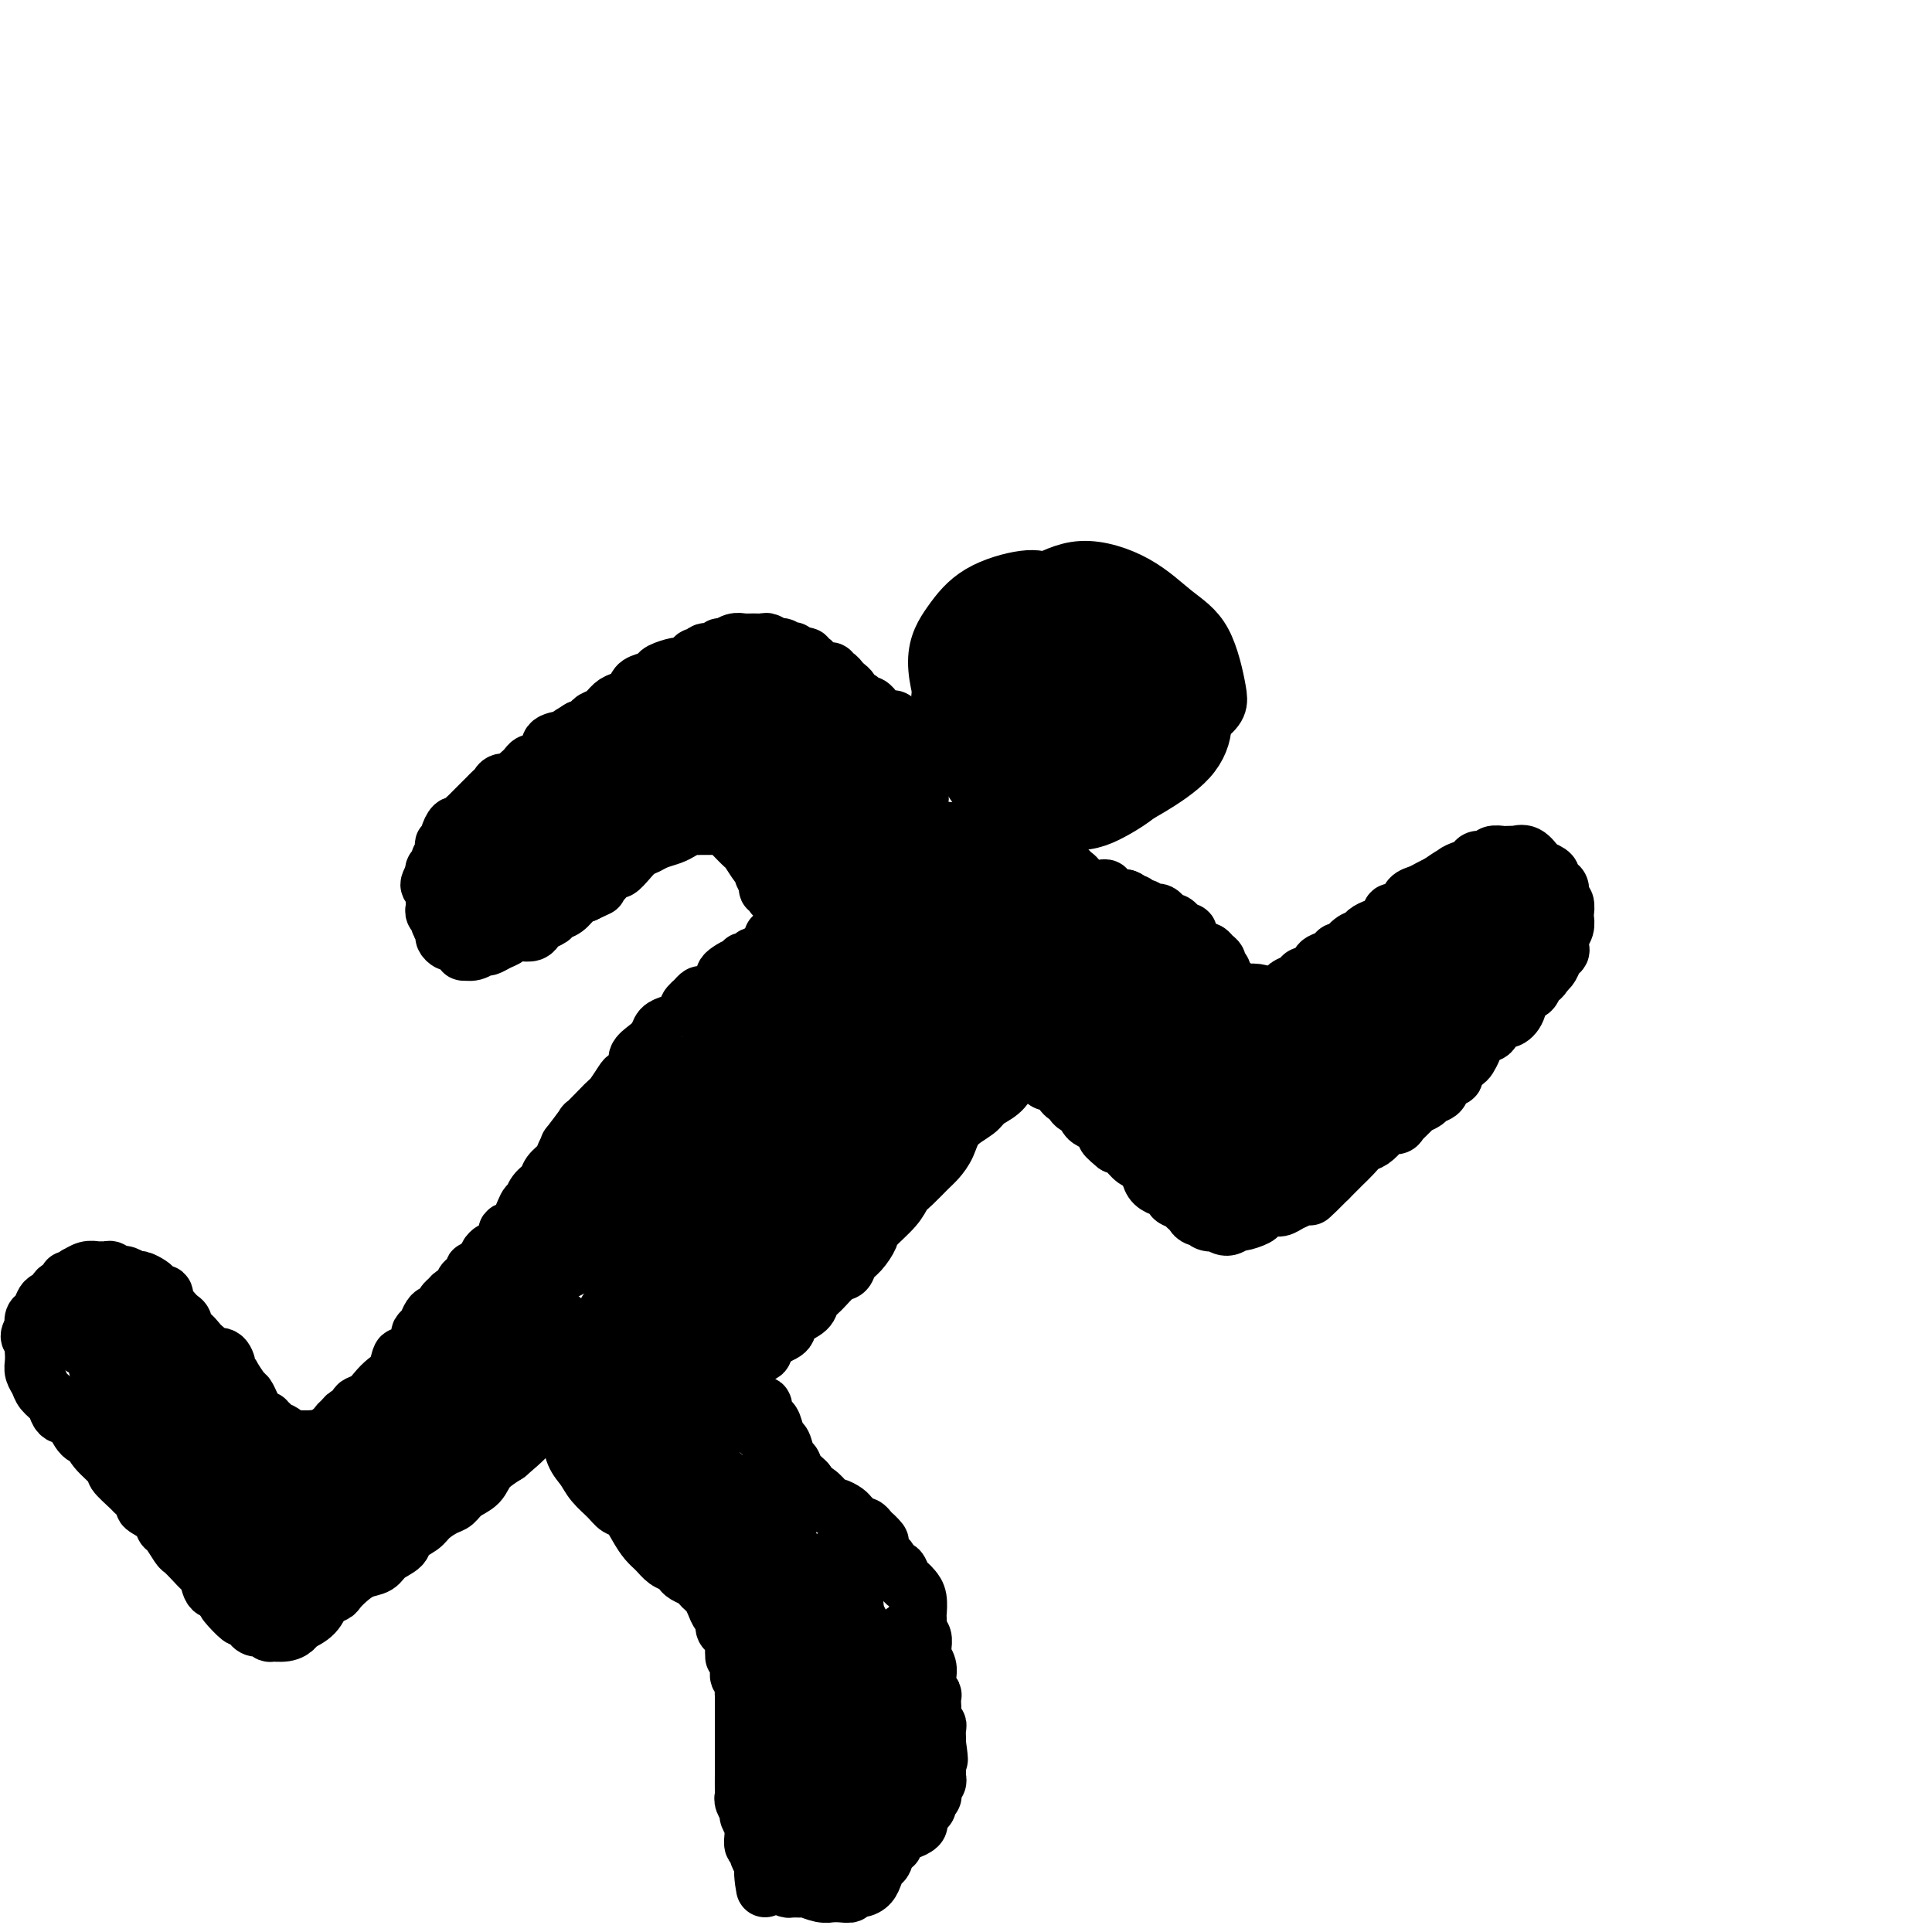 <svg viewBox='0 0 400 400' version='1.1' xmlns='http://www.w3.org/2000/svg' xmlns:xlink='http://www.w3.org/1999/xlink'><g fill='none' stroke='#000000' stroke-width='12' stroke-linecap='round' stroke-linejoin='round'><path d='M228,130c-0.214,-0.186 -0.427,-0.373 -1,-1c-0.573,-0.627 -1.504,-1.695 -2,-2c-0.496,-0.305 -0.556,0.152 -1,0c-0.444,-0.152 -1.271,-0.914 -3,-1c-1.729,-0.086 -4.359,0.503 -6,2c-1.641,1.497 -2.295,3.900 -3,6c-0.705,2.100 -1.463,3.895 -1,7c0.463,3.105 2.147,7.518 4,10c1.853,2.482 3.876,3.031 6,4c2.124,0.969 4.350,2.358 7,3c2.650,0.642 5.723,0.536 8,0c2.277,-0.536 3.756,-1.503 5,-3c1.244,-1.497 2.251,-3.524 3,-6c0.749,-2.476 1.238,-5.401 1,-8c-0.238,-2.599 -1.203,-4.873 -2,-7c-0.797,-2.127 -1.426,-4.108 -3,-6c-1.574,-1.892 -4.093,-3.695 -6,-5c-1.907,-1.305 -3.202,-2.114 -6,-2c-2.798,0.114 -7.100,1.149 -10,2c-2.900,0.851 -4.400,1.517 -6,3c-1.600,1.483 -3.301,3.781 -5,6c-1.699,2.219 -3.395,4.357 -5,8c-1.605,3.643 -3.117,8.792 -3,12c0.117,3.208 1.864,4.477 3,6c1.136,1.523 1.661,3.300 5,4c3.339,0.700 9.493,0.322 14,0c4.507,-0.322 7.367,-0.587 11,-2c3.633,-1.413 8.038,-3.975 11,-6c2.962,-2.025 4.481,-3.512 6,-5'/><path d='M249,149c3.418,-2.530 3.464,-3.353 3,-6c-0.464,-2.647 -1.437,-7.116 -3,-10c-1.563,-2.884 -3.716,-4.181 -6,-6c-2.284,-1.819 -4.699,-4.160 -8,-6c-3.301,-1.840 -7.487,-3.177 -11,-3c-3.513,0.177 -6.355,1.870 -9,3c-2.645,1.130 -5.095,1.696 -8,4c-2.905,2.304 -6.264,6.346 -8,9c-1.736,2.654 -1.847,3.922 -2,6c-0.153,2.078 -0.347,4.967 1,8c1.347,3.033 4.235,6.211 7,8c2.765,1.789 5.406,2.188 8,3c2.594,0.812 5.141,2.036 8,2c2.859,-0.036 6.031,-1.334 9,-3c2.969,-1.666 5.735,-3.701 7,-5c1.265,-1.299 1.030,-1.862 1,-4c-0.030,-2.138 0.146,-5.852 0,-9c-0.146,-3.148 -0.614,-5.732 -2,-8c-1.386,-2.268 -3.691,-4.220 -6,-6c-2.309,-1.780 -4.624,-3.387 -7,-4c-2.376,-0.613 -4.813,-0.230 -7,0c-2.187,0.230 -4.122,0.308 -7,2c-2.878,1.692 -6.697,4.997 -9,8c-2.303,3.003 -3.090,5.703 -4,8c-0.910,2.297 -1.941,4.192 -1,8c0.941,3.808 3.856,9.529 6,13c2.144,3.471 3.516,4.693 7,6c3.484,1.307 9.078,2.701 13,3c3.922,0.299 6.171,-0.496 9,-2c2.829,-1.504 6.237,-3.715 8,-6c1.763,-2.285 1.882,-4.642 2,-7'/><path d='M240,155c0.497,-2.657 0.739,-5.800 0,-9c-0.739,-3.200 -2.458,-6.459 -5,-10c-2.542,-3.541 -5.908,-7.366 -9,-10c-3.092,-2.634 -5.910,-4.077 -8,-5c-2.090,-0.923 -3.453,-1.327 -6,-1c-2.547,0.327 -6.278,1.384 -9,3c-2.722,1.616 -4.437,3.792 -6,6c-1.563,2.208 -2.976,4.448 -3,8c-0.024,3.552 1.341,8.416 3,12c1.659,3.584 3.611,5.887 6,8c2.389,2.113 5.215,4.037 9,5c3.785,0.963 8.530,0.966 12,1c3.470,0.034 5.663,0.097 8,-2c2.337,-2.097 4.816,-6.356 6,-9c1.184,-2.644 1.074,-3.673 1,-6c-0.074,-2.327 -0.113,-5.950 -1,-9c-0.887,-3.050 -2.624,-5.526 -5,-8c-2.376,-2.474 -5.392,-4.947 -8,-6c-2.608,-1.053 -4.807,-0.687 -7,0c-2.193,0.687 -4.380,1.694 -7,4c-2.620,2.306 -5.674,5.910 -7,9c-1.326,3.090 -0.924,5.665 -1,8c-0.076,2.335 -0.629,4.431 1,7c1.629,2.569 5.438,5.613 8,7c2.562,1.387 3.875,1.117 7,1c3.125,-0.117 8.063,-0.083 11,-1c2.937,-0.917 3.873,-2.787 5,-5c1.127,-2.213 2.447,-4.768 3,-7c0.553,-2.232 0.341,-4.139 -1,-7c-1.341,-2.861 -3.812,-6.674 -6,-9c-2.188,-2.326 -4.094,-3.163 -6,-4'/><path d='M225,126c-3.411,-1.945 -5.939,-0.306 -8,1c-2.061,1.306 -3.654,2.279 -5,4c-1.346,1.721 -2.443,4.189 -3,7c-0.557,2.811 -0.573,5.965 0,8c0.573,2.035 1.734,2.952 3,4c1.266,1.048 2.638,2.226 5,3c2.362,0.774 5.714,1.144 8,1c2.286,-0.144 3.505,-0.802 5,-2c1.495,-1.198 3.264,-2.938 4,-5c0.736,-2.062 0.437,-4.448 0,-7c-0.437,-2.552 -1.012,-5.272 -2,-7c-0.988,-1.728 -2.389,-2.464 -4,-3c-1.611,-0.536 -3.432,-0.871 -5,0c-1.568,0.871 -2.883,2.946 -4,5c-1.117,2.054 -2.034,4.085 -2,6c0.034,1.915 1.021,3.714 2,5c0.979,1.286 1.952,2.058 3,3c1.048,0.942 2.171,2.053 4,2c1.829,-0.053 4.362,-1.270 6,-2c1.638,-0.730 2.380,-0.972 3,-2c0.620,-1.028 1.119,-2.842 1,-5c-0.119,-2.158 -0.854,-4.661 -2,-6c-1.146,-1.339 -2.701,-1.515 -4,-2c-1.299,-0.485 -2.341,-1.280 -4,-1c-1.659,0.280 -3.936,1.636 -5,3c-1.064,1.364 -0.915,2.736 -1,4c-0.085,1.264 -0.404,2.422 0,4c0.404,1.578 1.531,3.578 3,5c1.469,1.422 3.280,2.268 5,3c1.720,0.732 3.349,1.352 5,1c1.651,-0.352 3.326,-1.676 5,-3'/><path d='M238,150c1.007,-1.106 1.026,-2.372 1,-4c-0.026,-1.628 -0.097,-3.617 -1,-5c-0.903,-1.383 -2.639,-2.158 -4,-3c-1.361,-0.842 -2.347,-1.750 -4,-2c-1.653,-0.250 -3.972,0.160 -5,1c-1.028,0.840 -0.766,2.112 -1,3c-0.234,0.888 -0.964,1.394 -1,3c-0.036,1.606 0.622,4.311 2,6c1.378,1.689 3.475,2.360 5,3c1.525,0.640 2.478,1.249 4,1c1.522,-0.249 3.611,-1.355 5,-2c1.389,-0.645 2.076,-0.829 2,-2c-0.076,-1.171 -0.916,-3.327 -2,-5c-1.084,-1.673 -2.412,-2.861 -4,-4c-1.588,-1.139 -3.435,-2.229 -5,-3c-1.565,-0.771 -2.847,-1.222 -5,-1c-2.153,0.222 -5.178,1.117 -7,2c-1.822,0.883 -2.441,1.754 -3,3c-0.559,1.246 -1.056,2.867 -1,5c0.056,2.133 0.667,4.778 2,7c1.333,2.222 3.388,4.022 5,5c1.612,0.978 2.780,1.133 5,1c2.220,-0.133 5.491,-0.554 7,-1c1.509,-0.446 1.256,-0.915 2,-2c0.744,-1.085 2.485,-2.784 3,-5c0.515,-2.216 -0.196,-4.949 -1,-7c-0.804,-2.051 -1.702,-3.420 -3,-5c-1.298,-1.580 -2.997,-3.372 -5,-5c-2.003,-1.628 -4.308,-3.092 -6,-4c-1.692,-0.908 -2.769,-1.259 -4,-1c-1.231,0.259 -2.615,1.130 -4,2'/><path d='M215,131c-2.071,0.930 -3.248,2.757 -4,5c-0.752,2.243 -1.078,4.904 -1,8c0.078,3.096 0.562,6.627 2,9c1.438,2.373 3.830,3.588 6,5c2.170,1.412 4.117,3.019 6,4c1.883,0.981 3.701,1.334 6,1c2.299,-0.334 5.078,-1.355 7,-2c1.922,-0.645 2.988,-0.915 4,-3c1.012,-2.085 1.971,-5.985 2,-9c0.029,-3.015 -0.872,-5.143 -2,-7c-1.128,-1.857 -2.482,-3.441 -5,-6c-2.518,-2.559 -6.201,-6.092 -10,-8c-3.799,-1.908 -7.714,-2.192 -10,-2c-2.286,0.192 -2.944,0.859 -4,1c-1.056,0.141 -2.510,-0.245 -4,1c-1.490,1.245 -3.015,4.120 -4,6c-0.985,1.880 -1.430,2.765 -1,6c0.430,3.235 1.735,8.822 3,12c1.265,3.178 2.492,3.949 5,6c2.508,2.051 6.299,5.383 10,7c3.701,1.617 7.314,1.520 10,1c2.686,-0.520 4.445,-1.461 7,-3c2.555,-1.539 5.904,-3.676 8,-6c2.096,-2.324 2.938,-4.836 3,-7c0.062,-2.164 -0.656,-3.981 -2,-7c-1.344,-3.019 -3.315,-7.240 -6,-10c-2.685,-2.760 -6.084,-4.060 -9,-5c-2.916,-0.940 -5.349,-1.520 -8,-2c-2.651,-0.480 -5.522,-0.860 -9,0c-3.478,0.860 -7.565,2.960 -10,5c-2.435,2.040 -3.217,4.020 -4,6'/><path d='M201,137c-2.885,2.995 -3.096,4.982 -2,8c1.096,3.018 3.500,7.066 6,10c2.500,2.934 5.098,4.754 8,6c2.902,1.246 6.109,1.920 10,2c3.891,0.080 8.466,-0.432 11,-1c2.534,-0.568 3.028,-1.191 4,-3c0.972,-1.809 2.420,-4.802 3,-6c0.580,-1.198 0.290,-0.599 0,0'/><path d='M210,171c0.298,-0.089 0.596,-0.177 1,0c0.404,0.177 0.916,0.620 1,1c0.084,0.380 -0.258,0.697 0,1c0.258,0.303 1.116,0.592 2,1c0.884,0.408 1.795,0.935 2,1c0.205,0.065 -0.296,-0.334 0,0c0.296,0.334 1.388,1.399 2,2c0.612,0.601 0.743,0.739 1,1c0.257,0.261 0.641,0.647 1,1c0.359,0.353 0.693,0.673 1,1c0.307,0.327 0.588,0.662 1,1c0.412,0.338 0.954,0.679 1,1c0.046,0.321 -0.406,0.622 0,1c0.406,0.378 1.668,0.832 2,1c0.332,0.168 -0.266,0.049 0,0c0.266,-0.049 1.396,-0.027 2,0c0.604,0.027 0.682,0.059 1,0c0.318,-0.059 0.877,-0.208 1,0c0.123,0.208 -0.188,0.774 0,1c0.188,0.226 0.875,0.112 1,0c0.125,-0.112 -0.313,-0.222 0,0c0.313,0.222 1.375,0.778 2,1c0.625,0.222 0.812,0.111 1,0'/><path d='M233,186c1.416,0.553 0.957,0.937 1,1c0.043,0.063 0.589,-0.193 1,0c0.411,0.193 0.687,0.836 1,1c0.313,0.164 0.661,-0.149 1,0c0.339,0.149 0.668,0.762 1,1c0.332,0.238 0.666,0.102 1,0c0.334,-0.102 0.667,-0.168 1,0c0.333,0.168 0.666,0.571 1,1c0.334,0.429 0.668,0.885 1,1c0.332,0.115 0.662,-0.110 1,0c0.338,0.110 0.683,0.554 1,1c0.317,0.446 0.606,0.893 1,1c0.394,0.107 0.893,-0.125 1,0c0.107,0.125 -0.179,0.608 0,1c0.179,0.392 0.821,0.693 1,1c0.179,0.307 -0.107,0.621 0,1c0.107,0.379 0.607,0.822 1,1c0.393,0.178 0.679,0.089 1,0c0.321,-0.089 0.679,-0.179 1,0c0.321,0.179 0.607,0.625 1,1c0.393,0.375 0.893,0.678 1,1c0.107,0.322 -0.179,0.664 0,1c0.179,0.336 0.822,0.667 1,1c0.178,0.333 -0.110,0.667 0,1c0.110,0.333 0.617,0.664 1,1c0.383,0.336 0.641,0.679 1,1c0.359,0.321 0.818,0.622 1,1c0.182,0.378 0.088,0.832 0,1c-0.088,0.168 -0.168,0.048 0,0c0.168,-0.048 0.584,-0.024 1,0'/><path d='M257,206c3.890,3.319 1.616,1.618 1,1c-0.616,-0.618 0.427,-0.151 1,0c0.573,0.151 0.677,-0.012 1,0c0.323,0.012 0.864,0.200 1,0c0.136,-0.200 -0.132,-0.789 0,-1c0.132,-0.211 0.664,-0.046 1,0c0.336,0.046 0.475,-0.029 1,0c0.525,0.029 1.435,0.161 2,0c0.565,-0.161 0.785,-0.616 1,-1c0.215,-0.384 0.425,-0.698 1,-1c0.575,-0.302 1.515,-0.592 2,-1c0.485,-0.408 0.515,-0.935 1,-1c0.485,-0.065 1.426,0.332 2,0c0.574,-0.332 0.783,-1.394 1,-2c0.217,-0.606 0.442,-0.758 1,-1c0.558,-0.242 1.449,-0.576 2,-1c0.551,-0.424 0.763,-0.940 1,-1c0.237,-0.060 0.500,0.334 1,0c0.500,-0.334 1.237,-1.398 2,-2c0.763,-0.602 1.553,-0.743 2,-1c0.447,-0.257 0.553,-0.629 1,-1c0.447,-0.371 1.237,-0.743 2,-1c0.763,-0.257 1.499,-0.401 2,-1c0.501,-0.599 0.767,-1.652 1,-2c0.233,-0.348 0.432,0.009 1,0c0.568,-0.009 1.503,-0.384 2,-1c0.497,-0.616 0.556,-1.475 1,-2c0.444,-0.525 1.273,-0.718 2,-1c0.727,-0.282 1.350,-0.652 2,-1c0.650,-0.348 1.325,-0.674 2,-1'/><path d='M298,183c4.439,-3.118 2.536,-1.414 2,-1c-0.536,0.414 0.294,-0.462 1,-1c0.706,-0.538 1.287,-0.736 2,-1c0.713,-0.264 1.557,-0.592 2,-1c0.443,-0.408 0.484,-0.894 1,-1c0.516,-0.106 1.505,0.168 2,0c0.495,-0.168 0.495,-0.776 1,-1c0.505,-0.224 1.514,-0.062 2,0c0.486,0.062 0.449,0.024 1,0c0.551,-0.024 1.689,-0.036 2,0c0.311,0.036 -0.204,0.119 0,0c0.204,-0.119 1.128,-0.439 2,0c0.872,0.439 1.691,1.637 2,2c0.309,0.363 0.106,-0.110 0,0c-0.106,0.110 -0.117,0.803 0,1c0.117,0.197 0.361,-0.103 1,0c0.639,0.103 1.673,0.609 2,1c0.327,0.391 -0.052,0.667 0,1c0.052,0.333 0.536,0.723 1,1c0.464,0.277 0.909,0.440 1,1c0.091,0.560 -0.171,1.515 0,2c0.171,0.485 0.774,0.500 1,1c0.226,0.500 0.074,1.486 0,2c-0.074,0.514 -0.072,0.558 0,1c0.072,0.442 0.212,1.283 0,2c-0.212,0.717 -0.778,1.309 -1,2c-0.222,0.691 -0.101,1.481 0,2c0.101,0.519 0.182,0.768 0,1c-0.182,0.232 -0.626,0.447 -1,1c-0.374,0.553 -0.678,1.444 -1,2c-0.322,0.556 -0.661,0.778 -1,1'/><path d='M320,201c-1.041,2.039 -1.644,1.636 -2,2c-0.356,0.364 -0.466,1.493 -1,2c-0.534,0.507 -1.491,0.391 -2,1c-0.509,0.609 -0.569,1.942 -1,3c-0.431,1.058 -1.233,1.841 -2,2c-0.767,0.159 -1.501,-0.306 -2,0c-0.499,0.306 -0.764,1.381 -1,2c-0.236,0.619 -0.443,0.781 -1,1c-0.557,0.219 -1.464,0.496 -2,1c-0.536,0.504 -0.702,1.234 -1,2c-0.298,0.766 -0.728,1.566 -1,2c-0.272,0.434 -0.386,0.501 -1,1c-0.614,0.499 -1.727,1.429 -2,2c-0.273,0.571 0.293,0.783 0,1c-0.293,0.217 -1.444,0.440 -2,1c-0.556,0.560 -0.515,1.459 -1,2c-0.485,0.541 -1.496,0.726 -2,1c-0.504,0.274 -0.501,0.638 -1,1c-0.499,0.362 -1.500,0.724 -2,1c-0.500,0.276 -0.500,0.468 -1,1c-0.500,0.532 -1.499,1.403 -2,2c-0.501,0.597 -0.504,0.919 -1,1c-0.496,0.081 -1.483,-0.078 -2,0c-0.517,0.078 -0.562,0.392 -1,1c-0.438,0.608 -1.269,1.511 -2,2c-0.731,0.489 -1.362,0.565 -2,1c-0.638,0.435 -1.284,1.230 -2,2c-0.716,0.770 -1.501,1.516 -2,2c-0.499,0.484 -0.711,0.707 -1,1c-0.289,0.293 -0.654,0.655 -1,1c-0.346,0.345 -0.673,0.672 -1,1'/><path d='M275,244c-7.097,6.831 -2.338,2.407 -1,1c1.338,-1.407 -0.744,0.201 -2,1c-1.256,0.799 -1.687,0.788 -2,1c-0.313,0.212 -0.508,0.648 -1,1c-0.492,0.352 -1.282,0.619 -2,1c-0.718,0.381 -1.366,0.877 -2,1c-0.634,0.123 -1.254,-0.126 -2,0c-0.746,0.126 -1.617,0.627 -2,1c-0.383,0.373 -0.279,0.618 -1,1c-0.721,0.382 -2.268,0.901 -3,1c-0.732,0.099 -0.648,-0.221 -1,0c-0.352,0.221 -1.141,0.983 -2,1c-0.859,0.017 -1.788,-0.713 -2,-1c-0.212,-0.287 0.293,-0.132 0,0c-0.293,0.132 -1.384,0.242 -2,0c-0.616,-0.242 -0.757,-0.834 -1,-1c-0.243,-0.166 -0.589,0.096 -1,0c-0.411,-0.096 -0.889,-0.551 -1,-1c-0.111,-0.449 0.143,-0.894 0,-1c-0.143,-0.106 -0.683,0.125 -1,0c-0.317,-0.125 -0.413,-0.607 -1,-1c-0.587,-0.393 -1.667,-0.696 -2,-1c-0.333,-0.304 0.079,-0.609 0,-1c-0.079,-0.391 -0.650,-0.868 -1,-1c-0.350,-0.132 -0.478,0.082 -1,0c-0.522,-0.082 -1.438,-0.459 -2,-1c-0.562,-0.541 -0.769,-1.244 -1,-2c-0.231,-0.756 -0.485,-1.563 -1,-2c-0.515,-0.437 -1.293,-0.502 -2,-1c-0.707,-0.498 -1.345,-1.428 -2,-2c-0.655,-0.572 -1.328,-0.786 -2,-1'/><path d='M231,237c-3.691,-2.974 -1.418,-1.910 -1,-2c0.418,-0.090 -1.019,-1.333 -2,-2c-0.981,-0.667 -1.506,-0.756 -2,-1c-0.494,-0.244 -0.958,-0.643 -1,-1c-0.042,-0.357 0.339,-0.672 0,-1c-0.339,-0.328 -1.399,-0.670 -2,-1c-0.601,-0.330 -0.742,-0.648 -1,-1c-0.258,-0.352 -0.634,-0.738 -1,-1c-0.366,-0.262 -0.724,-0.399 -1,-1c-0.276,-0.601 -0.470,-1.666 -1,-2c-0.530,-0.334 -1.395,0.065 -2,0c-0.605,-0.065 -0.950,-0.592 -1,-1c-0.050,-0.408 0.197,-0.698 0,-1c-0.197,-0.302 -0.836,-0.617 -1,-1c-0.164,-0.383 0.148,-0.834 0,-1c-0.148,-0.166 -0.757,-0.047 -1,0c-0.243,0.047 -0.122,0.024 0,0'/><path d='M223,197c0.008,0.198 0.015,0.396 0,0c-0.015,-0.396 -0.053,-1.386 0,-2c0.053,-0.614 0.196,-0.853 0,-1c-0.196,-0.147 -0.731,-0.203 -1,0c-0.269,0.203 -0.272,0.665 -1,2c-0.728,1.335 -2.180,3.542 -3,5c-0.820,1.458 -1.006,2.166 -1,3c0.006,0.834 0.206,1.793 1,3c0.794,1.207 2.182,2.663 3,3c0.818,0.337 1.067,-0.444 2,-1c0.933,-0.556 2.550,-0.888 4,-2c1.450,-1.112 2.733,-3.005 4,-4c1.267,-0.995 2.519,-1.091 3,-2c0.481,-0.909 0.193,-2.631 0,-4c-0.193,-1.369 -0.291,-2.386 -1,-3c-0.709,-0.614 -2.030,-0.824 -3,-1c-0.970,-0.176 -1.589,-0.318 -3,0c-1.411,0.318 -3.616,1.097 -5,2c-1.384,0.903 -1.949,1.931 -3,3c-1.051,1.069 -2.589,2.180 -3,4c-0.411,1.820 0.305,4.350 1,6c0.695,1.650 1.371,2.420 2,3c0.629,0.580 1.213,0.969 3,1c1.787,0.031 4.777,-0.296 7,-1c2.223,-0.704 3.678,-1.787 5,-3c1.322,-1.213 2.510,-2.557 4,-4c1.490,-1.443 3.283,-2.984 4,-4c0.717,-1.016 0.359,-1.508 0,-2'/><path d='M242,198c1.130,-1.698 -0.047,-0.944 -1,-1c-0.953,-0.056 -1.684,-0.924 -3,-1c-1.316,-0.076 -3.216,0.639 -5,1c-1.784,0.361 -3.450,0.367 -5,2c-1.550,1.633 -2.984,4.893 -4,7c-1.016,2.107 -1.613,3.061 -2,4c-0.387,0.939 -0.564,1.863 0,3c0.564,1.137 1.870,2.488 3,3c1.130,0.512 2.086,0.184 4,0c1.914,-0.184 4.787,-0.223 7,-1c2.213,-0.777 3.767,-2.293 5,-4c1.233,-1.707 2.145,-3.604 3,-5c0.855,-1.396 1.655,-2.289 2,-3c0.345,-0.711 0.237,-1.238 0,-2c-0.237,-0.762 -0.602,-1.757 -2,-2c-1.398,-0.243 -3.829,0.267 -6,1c-2.171,0.733 -4.084,1.690 -6,3c-1.916,1.310 -3.836,2.971 -5,5c-1.164,2.029 -1.572,4.424 -2,6c-0.428,1.576 -0.877,2.333 -1,3c-0.123,0.667 0.081,1.245 1,2c0.919,0.755 2.554,1.686 4,2c1.446,0.314 2.702,0.012 5,-1c2.298,-1.012 5.637,-2.733 8,-4c2.363,-1.267 3.749,-2.081 5,-3c1.251,-0.919 2.367,-1.944 3,-3c0.633,-1.056 0.783,-2.142 1,-3c0.217,-0.858 0.502,-1.488 0,-2c-0.502,-0.512 -1.789,-0.907 -3,-1c-1.211,-0.093 -2.346,0.116 -4,1c-1.654,0.884 -3.827,2.442 -6,4'/><path d='M238,209c-2.294,1.489 -3.028,2.712 -4,4c-0.972,1.288 -2.183,2.641 -3,4c-0.817,1.359 -1.239,2.725 -1,4c0.239,1.275 1.141,2.458 2,3c0.859,0.542 1.676,0.441 4,0c2.324,-0.441 6.157,-1.224 9,-2c2.843,-0.776 4.698,-1.547 7,-3c2.302,-1.453 5.053,-3.589 7,-5c1.947,-1.411 3.089,-2.096 4,-3c0.911,-0.904 1.589,-2.027 2,-3c0.411,-0.973 0.554,-1.796 0,-2c-0.554,-0.204 -1.807,0.209 -3,0c-1.193,-0.209 -2.327,-1.041 -5,0c-2.673,1.041 -6.884,3.956 -10,6c-3.116,2.044 -5.136,3.218 -7,5c-1.864,1.782 -3.573,4.171 -5,6c-1.427,1.829 -2.573,3.096 -3,4c-0.427,0.904 -0.135,1.445 0,2c0.135,0.555 0.112,1.125 2,1c1.888,-0.125 5.688,-0.946 9,-2c3.312,-1.054 6.138,-2.340 9,-4c2.862,-1.660 5.761,-3.692 9,-6c3.239,-2.308 6.818,-4.892 9,-7c2.182,-2.108 2.969,-3.742 4,-5c1.031,-1.258 2.308,-2.141 3,-3c0.692,-0.859 0.801,-1.694 1,-2c0.199,-0.306 0.490,-0.082 0,0c-0.490,0.082 -1.760,0.022 -4,1c-2.240,0.978 -5.449,2.994 -8,5c-2.551,2.006 -4.443,4.002 -6,6c-1.557,1.998 -2.778,3.999 -4,6'/><path d='M256,219c-2.465,3.335 -3.628,5.671 -4,7c-0.372,1.329 0.049,1.651 0,2c-0.049,0.349 -0.566,0.724 0,1c0.566,0.276 2.216,0.452 4,0c1.784,-0.452 3.701,-1.533 6,-3c2.299,-1.467 4.979,-3.321 8,-6c3.021,-2.679 6.382,-6.185 9,-9c2.618,-2.815 4.494,-4.939 6,-7c1.506,-2.061 2.643,-4.057 4,-6c1.357,-1.943 2.934,-3.831 4,-5c1.066,-1.169 1.623,-1.617 2,-2c0.377,-0.383 0.575,-0.701 0,-1c-0.575,-0.299 -1.925,-0.580 -3,0c-1.075,0.580 -1.877,2.023 -5,5c-3.123,2.977 -8.566,7.490 -12,11c-3.434,3.510 -4.858,6.016 -7,9c-2.142,2.984 -5.002,6.444 -7,9c-1.998,2.556 -3.134,4.206 -4,6c-0.866,1.794 -1.460,3.731 -2,5c-0.540,1.269 -1.024,1.869 -1,2c0.024,0.131 0.557,-0.205 2,-1c1.443,-0.795 3.797,-2.047 6,-4c2.203,-1.953 4.255,-4.607 8,-8c3.745,-3.393 9.184,-7.524 13,-11c3.816,-3.476 6.009,-6.295 8,-9c1.991,-2.705 3.782,-5.295 6,-8c2.218,-2.705 4.865,-5.523 6,-7c1.135,-1.477 0.758,-1.612 1,-2c0.242,-0.388 1.104,-1.027 1,-1c-0.104,0.027 -1.172,0.722 -3,2c-1.828,1.278 -4.414,3.139 -7,5'/><path d='M295,193c-2.708,2.245 -4.477,4.359 -8,8c-3.523,3.641 -8.800,8.811 -13,13c-4.200,4.189 -7.325,7.397 -10,10c-2.675,2.603 -4.901,4.600 -7,7c-2.099,2.400 -4.071,5.201 -5,7c-0.929,1.799 -0.815,2.595 -1,3c-0.185,0.405 -0.668,0.419 1,-1c1.668,-1.419 5.487,-4.272 9,-7c3.513,-2.728 6.719,-5.333 10,-8c3.281,-2.667 6.637,-5.397 11,-9c4.363,-3.603 9.734,-8.080 13,-11c3.266,-2.920 4.429,-4.284 6,-6c1.571,-1.716 3.551,-3.784 5,-5c1.449,-1.216 2.367,-1.581 3,-2c0.633,-0.419 0.981,-0.892 1,-1c0.019,-0.108 -0.293,0.147 -1,1c-0.707,0.853 -1.811,2.302 -3,4c-1.189,1.698 -2.462,3.644 -5,7c-2.538,3.356 -6.341,8.123 -9,12c-2.659,3.877 -4.176,6.865 -6,9c-1.824,2.135 -3.956,3.419 -6,5c-2.044,1.581 -4.000,3.460 -5,5c-1.000,1.540 -1.045,2.742 -1,3c0.045,0.258 0.179,-0.429 0,-1c-0.179,-0.571 -0.670,-1.025 1,-3c1.670,-1.975 5.502,-5.469 8,-8c2.498,-2.531 3.664,-4.098 6,-7c2.336,-2.902 5.843,-7.139 8,-10c2.157,-2.861 2.965,-4.347 4,-6c1.035,-1.653 2.296,-3.472 3,-5c0.704,-1.528 0.852,-2.764 1,-4'/><path d='M305,193c4.841,-7.082 1.444,-2.788 0,-1c-1.444,1.788 -0.935,1.070 -1,1c-0.065,-0.070 -0.704,0.509 -2,2c-1.296,1.491 -3.248,3.895 -5,6c-1.752,2.105 -3.305,3.910 -5,7c-1.695,3.090 -3.533,7.465 -5,10c-1.467,2.535 -2.565,3.229 -3,4c-0.435,0.771 -0.208,1.620 0,2c0.208,0.380 0.398,0.293 1,0c0.602,-0.293 1.617,-0.791 5,-4c3.383,-3.209 9.134,-9.129 12,-12c2.866,-2.871 2.846,-2.692 4,-4c1.154,-1.308 3.482,-4.104 5,-6c1.518,-1.896 2.226,-2.892 3,-4c0.774,-1.108 1.613,-2.329 2,-3c0.387,-0.671 0.321,-0.792 0,-1c-0.321,-0.208 -0.899,-0.501 -2,0c-1.101,0.501 -2.727,1.798 -4,3c-1.273,1.202 -2.194,2.309 -3,3c-0.806,0.691 -1.499,0.966 -2,2c-0.501,1.034 -0.811,2.827 -1,4c-0.189,1.173 -0.258,1.725 0,2c0.258,0.275 0.845,0.274 1,0c0.155,-0.274 -0.120,-0.821 0,-1c0.120,-0.179 0.635,0.011 1,-1c0.365,-1.011 0.578,-3.221 1,-5c0.422,-1.779 1.051,-3.126 1,-4c-0.051,-0.874 -0.783,-1.274 -1,-2c-0.217,-0.726 0.081,-1.779 0,-2c-0.081,-0.221 -0.540,0.389 -1,1'/><path d='M306,190c0.085,-1.448 -0.704,0.932 -1,2c-0.296,1.068 -0.101,0.823 0,1c0.101,0.177 0.107,0.778 0,1c-0.107,0.222 -0.326,0.067 0,0c0.326,-0.067 1.198,-0.046 2,-1c0.802,-0.954 1.534,-2.883 2,-4c0.466,-1.117 0.665,-1.423 1,-2c0.335,-0.577 0.807,-1.424 1,-2c0.193,-0.576 0.109,-0.881 0,-1c-0.109,-0.119 -0.242,-0.051 -1,1c-0.758,1.051 -2.141,3.086 -3,5c-0.859,1.914 -1.194,3.709 -3,6c-1.806,2.291 -5.083,5.079 -8,8c-2.917,2.921 -5.475,5.977 -7,8c-1.525,2.023 -2.016,3.014 -3,4c-0.984,0.986 -2.461,1.966 -4,3c-1.539,1.034 -3.139,2.123 -4,3c-0.861,0.877 -0.982,1.541 -2,2c-1.018,0.459 -2.931,0.712 -4,1c-1.069,0.288 -1.293,0.610 -2,1c-0.707,0.390 -1.895,0.847 -3,1c-1.105,0.153 -2.126,0.001 -3,0c-0.874,-0.001 -1.600,0.148 -2,0c-0.400,-0.148 -0.475,-0.595 -1,-1c-0.525,-0.405 -1.500,-0.769 -2,-1c-0.500,-0.231 -0.526,-0.330 -1,0c-0.474,0.330 -1.397,1.089 -2,2c-0.603,0.911 -0.887,1.975 -1,3c-0.113,1.025 -0.057,2.013 0,3'/><path d='M255,233c-0.217,1.977 0.742,2.921 1,4c0.258,1.079 -0.184,2.294 0,3c0.184,0.706 0.996,0.904 1,1c0.004,0.096 -0.798,0.089 -1,0c-0.202,-0.089 0.198,-0.260 -1,-1c-1.198,-0.740 -3.993,-2.050 -6,-3c-2.007,-0.950 -3.228,-1.542 -4,-2c-0.772,-0.458 -1.097,-0.783 -2,-1c-0.903,-0.217 -2.385,-0.327 -3,0c-0.615,0.327 -0.362,1.092 0,2c0.362,0.908 0.833,1.958 2,3c1.167,1.042 3.030,2.076 5,3c1.970,0.924 4.048,1.739 6,2c1.952,0.261 3.780,-0.033 6,0c2.220,0.033 4.832,0.391 6,0c1.168,-0.391 0.891,-1.531 1,-2c0.109,-0.469 0.604,-0.266 0,-1c-0.604,-0.734 -2.307,-2.405 -4,-4c-1.693,-1.595 -3.376,-3.116 -5,-4c-1.624,-0.884 -3.190,-1.133 -5,-2c-1.810,-0.867 -3.863,-2.351 -5,-3c-1.137,-0.649 -1.359,-0.461 -2,0c-0.641,0.461 -1.701,1.195 -2,2c-0.299,0.805 0.164,1.680 1,3c0.836,1.320 2.045,3.084 4,5c1.955,1.916 4.656,3.983 7,5c2.344,1.017 4.329,0.984 6,1c1.671,0.016 3.027,0.081 4,0c0.973,-0.081 1.564,-0.309 2,-1c0.436,-0.691 0.718,-1.846 1,-3'/><path d='M268,240c0.245,-1.068 -0.642,-1.737 -2,-3c-1.358,-1.263 -3.186,-3.120 -4,-4c-0.814,-0.880 -0.613,-0.784 -1,-1c-0.387,-0.216 -1.361,-0.744 -2,-1c-0.639,-0.256 -0.942,-0.240 -1,0c-0.058,0.240 0.129,0.703 0,1c-0.129,0.297 -0.573,0.426 -1,1c-0.427,0.574 -0.836,1.593 -1,2c-0.164,0.407 -0.082,0.204 0,0'/><path d='M194,153c-0.455,-0.105 -0.909,-0.210 -1,0c-0.091,0.210 0.183,0.736 0,1c-0.183,0.264 -0.822,0.267 -1,0c-0.178,-0.267 0.106,-0.803 0,-1c-0.106,-0.197 -0.602,-0.056 -1,0c-0.398,0.056 -0.699,0.028 -1,0'/><path d='M190,153c-0.632,-0.017 -0.211,-0.060 0,0c0.211,0.060 0.211,0.224 0,0c-0.211,-0.224 -0.635,-0.834 -1,-1c-0.365,-0.166 -0.672,0.113 -1,0c-0.328,-0.113 -0.678,-0.618 -1,-1c-0.322,-0.382 -0.614,-0.641 -1,-1c-0.386,-0.359 -0.864,-0.818 -1,-1c-0.136,-0.182 0.069,-0.086 0,0c-0.069,0.086 -0.414,0.163 -1,0c-0.586,-0.163 -1.414,-0.564 -2,-1c-0.586,-0.436 -0.932,-0.905 -1,-1c-0.068,-0.095 0.140,0.185 0,0c-0.140,-0.185 -0.629,-0.833 -1,-1c-0.371,-0.167 -0.625,0.148 -1,0c-0.375,-0.148 -0.870,-0.761 -1,-1c-0.130,-0.239 0.106,-0.106 0,0c-0.106,0.106 -0.553,0.183 -1,0c-0.447,-0.183 -0.893,-0.627 -1,-1c-0.107,-0.373 0.125,-0.675 0,-1c-0.125,-0.325 -0.608,-0.675 -1,-1c-0.392,-0.325 -0.693,-0.627 -1,-1c-0.307,-0.373 -0.620,-0.817 -1,-1c-0.380,-0.183 -0.827,-0.104 -1,0c-0.173,0.104 -0.074,0.234 0,0c0.074,-0.234 0.121,-0.832 0,-1c-0.121,-0.168 -0.410,0.095 -1,0c-0.590,-0.095 -1.481,-0.548 -2,-1c-0.519,-0.452 -0.665,-0.905 -1,-1c-0.335,-0.095 -0.859,0.167 -1,0c-0.141,-0.167 0.103,-0.762 0,-1c-0.103,-0.238 -0.551,-0.119 -1,0'/><path d='M166,136c-3.875,-2.647 -1.563,-0.766 -1,0c0.563,0.766 -0.621,0.416 -1,0c-0.379,-0.416 0.049,-0.900 0,-1c-0.049,-0.100 -0.576,0.183 -1,0c-0.424,-0.183 -0.747,-0.834 -1,-1c-0.253,-0.166 -0.438,0.152 -1,0c-0.562,-0.152 -1.501,-0.774 -2,-1c-0.499,-0.226 -0.557,-0.057 -1,0c-0.443,0.057 -1.271,-0.000 -2,0c-0.729,0.000 -1.360,0.057 -2,0c-0.640,-0.057 -1.288,-0.226 -2,0c-0.712,0.226 -1.486,0.849 -2,1c-0.514,0.151 -0.768,-0.171 -1,0c-0.232,0.171 -0.442,0.833 -1,1c-0.558,0.167 -1.463,-0.162 -2,0c-0.537,0.162 -0.705,0.813 -1,1c-0.295,0.187 -0.717,-0.090 -1,0c-0.283,0.090 -0.428,0.549 -1,1c-0.572,0.451 -1.570,0.895 -2,1c-0.430,0.105 -0.290,-0.127 -1,0c-0.710,0.127 -2.269,0.615 -3,1c-0.731,0.385 -0.632,0.667 -1,1c-0.368,0.333 -1.201,0.718 -2,1c-0.799,0.282 -1.565,0.460 -2,1c-0.435,0.540 -0.540,1.440 -1,2c-0.460,0.560 -1.274,0.780 -2,1c-0.726,0.220 -1.363,0.440 -2,1c-0.637,0.560 -1.274,1.459 -2,2c-0.726,0.541 -1.542,0.722 -2,1c-0.458,0.278 -0.560,0.651 -1,1c-0.440,0.349 -1.220,0.675 -2,1'/><path d='M120,151c-5.394,3.246 -2.878,2.361 -2,2c0.878,-0.361 0.117,-0.198 -1,0c-1.117,0.198 -2.589,0.430 -3,1c-0.411,0.570 0.241,1.476 0,2c-0.241,0.524 -1.374,0.665 -2,1c-0.626,0.335 -0.745,0.863 -1,1c-0.255,0.137 -0.645,-0.117 -1,0c-0.355,0.117 -0.676,0.605 -1,1c-0.324,0.395 -0.650,0.697 -1,1c-0.350,0.303 -0.724,0.606 -1,1c-0.276,0.394 -0.455,0.879 -1,1c-0.545,0.121 -1.455,-0.122 -2,0c-0.545,0.122 -0.723,0.610 -1,1c-0.277,0.390 -0.651,0.682 -1,1c-0.349,0.318 -0.671,0.663 -1,1c-0.329,0.337 -0.666,0.667 -1,1c-0.334,0.333 -0.667,0.668 -1,1c-0.333,0.332 -0.666,0.662 -1,1c-0.334,0.338 -0.668,0.686 -1,1c-0.332,0.314 -0.662,0.594 -1,1c-0.338,0.406 -0.683,0.936 -1,1c-0.317,0.064 -0.607,-0.339 -1,0c-0.393,0.339 -0.889,1.418 -1,2c-0.111,0.582 0.162,0.665 0,1c-0.162,0.335 -0.760,0.921 -1,1c-0.240,0.079 -0.120,-0.347 0,0c0.120,0.347 0.242,1.469 0,2c-0.242,0.531 -0.848,0.472 -1,1c-0.152,0.528 0.152,1.642 0,2c-0.152,0.358 -0.758,-0.041 -1,0c-0.242,0.041 -0.121,0.520 0,1'/><path d='M90,181c-2.166,3.340 -0.580,2.190 0,2c0.580,-0.190 0.154,0.579 0,1c-0.154,0.421 -0.037,0.494 0,1c0.037,0.506 -0.005,1.444 0,2c0.005,0.556 0.058,0.730 0,1c-0.058,0.270 -0.227,0.635 0,1c0.227,0.365 0.848,0.729 1,1c0.152,0.271 -0.167,0.450 0,1c0.167,0.550 0.818,1.471 1,2c0.182,0.529 -0.105,0.668 0,1c0.105,0.332 0.601,0.859 1,1c0.399,0.141 0.701,-0.105 1,0c0.299,0.105 0.595,0.560 1,1c0.405,0.440 0.920,0.865 1,1c0.080,0.135 -0.274,-0.019 0,0c0.274,0.019 1.177,0.213 2,0c0.823,-0.213 1.568,-0.831 2,-1c0.432,-0.169 0.552,0.112 1,0c0.448,-0.112 1.223,-0.618 2,-1c0.777,-0.382 1.556,-0.641 2,-1c0.444,-0.359 0.552,-0.817 1,-1c0.448,-0.183 1.237,-0.090 2,0c0.763,0.090 1.499,0.179 2,0c0.501,-0.179 0.767,-0.624 1,-1c0.233,-0.376 0.432,-0.682 1,-1c0.568,-0.318 1.503,-0.649 2,-1c0.497,-0.351 0.556,-0.723 1,-1c0.444,-0.277 1.273,-0.459 2,-1c0.727,-0.541 1.350,-1.440 2,-2c0.650,-0.560 1.325,-0.780 2,-1'/><path d='M121,185c4.268,-2.029 2.438,-1.102 2,-1c-0.438,0.102 0.516,-0.619 1,-1c0.484,-0.381 0.500,-0.420 1,-1c0.500,-0.580 1.485,-1.699 2,-2c0.515,-0.301 0.560,0.218 1,0c0.440,-0.218 1.277,-1.172 2,-2c0.723,-0.828 1.334,-1.531 2,-2c0.666,-0.469 1.387,-0.704 2,-1c0.613,-0.296 1.120,-0.654 2,-1c0.880,-0.346 2.135,-0.681 3,-1c0.865,-0.319 1.340,-0.621 2,-1c0.660,-0.379 1.504,-0.834 2,-1c0.496,-0.166 0.644,-0.045 1,0c0.356,0.045 0.922,0.012 1,0c0.078,-0.012 -0.330,-0.004 0,0c0.330,0.004 1.398,0.004 2,0c0.602,-0.004 0.738,-0.013 1,0c0.262,0.013 0.652,0.049 1,0c0.348,-0.049 0.656,-0.184 1,0c0.344,0.184 0.726,0.687 1,1c0.274,0.313 0.442,0.437 1,1c0.558,0.563 1.507,1.564 2,2c0.493,0.436 0.528,0.305 1,1c0.472,0.695 1.379,2.215 2,3c0.621,0.785 0.955,0.837 1,1c0.045,0.163 -0.199,0.439 0,1c0.199,0.561 0.841,1.407 1,2c0.159,0.593 -0.163,0.932 0,1c0.163,0.068 0.813,-0.136 1,0c0.187,0.136 -0.089,0.610 0,1c0.089,0.390 0.545,0.695 1,1'/><path d='M161,186c1.933,2.556 1.267,1.444 1,1c-0.267,-0.444 -0.133,-0.222 0,0'/><path d='M130,156c-0.382,0.436 -0.764,0.871 -1,1c-0.236,0.129 -0.325,-0.049 -2,1c-1.675,1.049 -4.935,3.325 -7,5c-2.065,1.675 -2.934,2.750 -4,4c-1.066,1.250 -2.329,2.674 -4,4c-1.671,1.326 -3.750,2.553 -5,4c-1.250,1.447 -1.672,3.114 -2,4c-0.328,0.886 -0.561,0.992 -1,1c-0.439,0.008 -1.084,-0.083 -1,0c0.084,0.083 0.897,0.339 2,0c1.103,-0.339 2.498,-1.273 5,-3c2.502,-1.727 6.113,-4.246 9,-6c2.887,-1.754 5.049,-2.743 7,-4c1.951,-1.257 3.689,-2.782 5,-4c1.311,-1.218 2.194,-2.128 3,-3c0.806,-0.872 1.536,-1.705 2,-2c0.464,-0.295 0.664,-0.051 0,0c-0.664,0.051 -2.191,-0.089 -4,0c-1.809,0.089 -3.899,0.409 -7,2c-3.101,1.591 -7.211,4.453 -11,7c-3.789,2.547 -7.256,4.779 -10,7c-2.744,2.221 -4.766,4.431 -6,6c-1.234,1.569 -1.682,2.497 -2,3c-0.318,0.503 -0.508,0.582 0,1c0.508,0.418 1.713,1.174 5,1c3.287,-0.174 8.654,-1.278 13,-3c4.346,-1.722 7.670,-4.064 11,-6c3.330,-1.936 6.665,-3.468 10,-5'/><path d='M135,171c5.227,-3.518 7.794,-6.812 10,-9c2.206,-2.188 4.051,-3.268 5,-4c0.949,-0.732 1.002,-1.115 1,-2c-0.002,-0.885 -0.059,-2.272 -1,-3c-0.941,-0.728 -2.764,-0.798 -6,0c-3.236,0.798 -7.883,2.465 -12,4c-4.117,1.535 -7.702,2.940 -11,5c-3.298,2.060 -6.309,4.776 -9,7c-2.691,2.224 -5.063,3.955 -7,6c-1.937,2.045 -3.438,4.405 -4,6c-0.562,1.595 -0.186,2.427 0,3c0.186,0.573 0.181,0.887 2,1c1.819,0.113 5.461,0.024 9,-1c3.539,-1.024 6.973,-2.982 10,-5c3.027,-2.018 5.645,-4.095 9,-7c3.355,-2.905 7.446,-6.636 10,-9c2.554,-2.364 3.571,-3.360 5,-5c1.429,-1.640 3.271,-3.924 4,-6c0.729,-2.076 0.346,-3.945 0,-5c-0.346,-1.055 -0.655,-1.295 -1,-2c-0.345,-0.705 -0.726,-1.875 -3,-2c-2.274,-0.125 -6.443,0.795 -9,2c-2.557,1.205 -3.503,2.693 -5,4c-1.497,1.307 -3.543,2.432 -5,4c-1.457,1.568 -2.323,3.581 -3,5c-0.677,1.419 -1.164,2.246 -1,3c0.164,0.754 0.981,1.437 2,2c1.019,0.563 2.242,1.007 4,1c1.758,-0.007 4.050,-0.463 7,-2c2.950,-1.537 6.557,-4.153 9,-6c2.443,-1.847 3.721,-2.923 5,-4'/><path d='M150,152c2.952,-2.281 3.331,-2.985 4,-4c0.669,-1.015 1.629,-2.341 2,-3c0.371,-0.659 0.154,-0.652 0,-1c-0.154,-0.348 -0.247,-1.053 -2,-1c-1.753,0.053 -5.168,0.862 -8,2c-2.832,1.138 -5.080,2.604 -7,4c-1.920,1.396 -3.513,2.722 -5,4c-1.487,1.278 -2.870,2.510 -3,4c-0.130,1.490 0.992,3.239 1,4c0.008,0.761 -1.100,0.534 0,0c1.100,-0.534 4.406,-1.374 7,-2c2.594,-0.626 4.474,-1.036 7,-2c2.526,-0.964 5.696,-2.480 8,-4c2.304,-1.520 3.742,-3.043 5,-4c1.258,-0.957 2.338,-1.348 3,-2c0.662,-0.652 0.908,-1.564 1,-2c0.092,-0.436 0.032,-0.395 -1,0c-1.032,0.395 -3.036,1.146 -5,2c-1.964,0.854 -3.888,1.812 -6,3c-2.112,1.188 -4.410,2.608 -6,4c-1.590,1.392 -2.470,2.758 -3,4c-0.530,1.242 -0.708,2.362 -1,3c-0.292,0.638 -0.697,0.794 0,1c0.697,0.206 2.498,0.464 4,0c1.502,-0.464 2.706,-1.648 5,-3c2.294,-1.352 5.678,-2.870 8,-4c2.322,-1.130 3.584,-1.872 5,-3c1.416,-1.128 2.988,-2.643 4,-4c1.012,-1.357 1.465,-2.558 2,-3c0.535,-0.442 1.153,-0.126 1,0c-0.153,0.126 -1.076,0.063 -2,0'/><path d='M168,145c0.263,-0.576 -1.579,1.484 -3,3c-1.421,1.516 -2.421,2.489 -4,4c-1.579,1.511 -3.738,3.559 -5,5c-1.262,1.441 -1.628,2.276 -2,3c-0.372,0.724 -0.749,1.338 -1,2c-0.251,0.662 -0.375,1.372 0,2c0.375,0.628 1.248,1.172 2,1c0.752,-0.172 1.383,-1.061 3,-2c1.617,-0.939 4.221,-1.928 6,-3c1.779,-1.072 2.732,-2.228 4,-3c1.268,-0.772 2.852,-1.160 4,-2c1.148,-0.840 1.859,-2.131 1,-2c-0.859,0.131 -3.288,1.685 -5,3c-1.712,1.315 -2.709,2.391 -4,4c-1.291,1.609 -2.878,3.749 -4,5c-1.122,1.251 -1.780,1.611 -2,2c-0.220,0.389 -0.001,0.808 0,1c0.001,0.192 -0.217,0.158 0,0c0.217,-0.158 0.869,-0.441 2,-1c1.131,-0.559 2.742,-1.393 5,-3c2.258,-1.607 5.162,-3.986 7,-5c1.838,-1.014 2.608,-0.661 3,-1c0.392,-0.339 0.405,-1.369 1,-2c0.595,-0.631 1.772,-0.861 2,-1c0.228,-0.139 -0.491,-0.186 -1,0c-0.509,0.186 -0.806,0.607 -1,1c-0.194,0.393 -0.283,0.760 -2,2c-1.717,1.240 -5.062,3.354 -7,5c-1.938,1.646 -2.469,2.823 -3,4'/><path d='M164,167c-2.330,2.189 -1.156,1.660 -1,2c0.156,0.340 -0.705,1.548 -1,2c-0.295,0.452 -0.024,0.149 1,0c1.024,-0.149 2.803,-0.145 5,-1c2.197,-0.855 4.814,-2.570 7,-4c2.186,-1.430 3.941,-2.576 6,-4c2.059,-1.424 4.422,-3.128 6,-4c1.578,-0.872 2.372,-0.913 3,-1c0.628,-0.087 1.092,-0.221 1,0c-0.092,0.221 -0.739,0.796 -1,1c-0.261,0.204 -0.136,0.038 -1,1c-0.864,0.962 -2.716,3.053 -5,5c-2.284,1.947 -4.999,3.750 -7,5c-2.001,1.250 -3.287,1.948 -4,3c-0.713,1.052 -0.852,2.457 -1,3c-0.148,0.543 -0.306,0.225 0,0c0.306,-0.225 1.076,-0.355 2,-1c0.924,-0.645 2.003,-1.803 4,-3c1.997,-1.197 4.913,-2.432 7,-3c2.087,-0.568 3.346,-0.470 4,-1c0.654,-0.530 0.702,-1.688 1,-2c0.298,-0.312 0.847,0.220 0,1c-0.847,0.780 -3.091,1.806 -5,3c-1.909,1.194 -3.485,2.554 -5,4c-1.515,1.446 -2.969,2.976 -4,4c-1.031,1.024 -1.637,1.543 -2,2c-0.363,0.457 -0.482,0.854 0,1c0.482,0.146 1.566,0.042 2,0c0.434,-0.042 0.217,-0.021 0,0'/><path d='M160,195c0.009,-0.503 0.017,-1.007 0,-1c-0.017,0.007 -0.061,0.524 0,1c0.061,0.476 0.227,0.911 0,1c-0.227,0.089 -0.848,-0.168 -1,0c-0.152,0.168 0.165,0.762 0,1c-0.165,0.238 -0.813,0.120 -1,0c-0.187,-0.120 0.086,-0.244 0,0c-0.086,0.244 -0.530,0.854 -1,1c-0.470,0.146 -0.965,-0.172 -1,0c-0.035,0.172 0.391,0.834 0,1c-0.391,0.166 -1.597,-0.163 -2,0c-0.403,0.163 -0.002,0.817 0,1c0.002,0.183 -0.395,-0.106 -1,0c-0.605,0.106 -1.418,0.605 -2,1c-0.582,0.395 -0.933,0.684 -1,1c-0.067,0.316 0.151,0.658 0,1c-0.151,0.342 -0.670,0.683 -1,1c-0.330,0.317 -0.470,0.611 -1,1c-0.530,0.389 -1.450,0.874 -2,1c-0.550,0.126 -0.728,-0.107 -1,0c-0.272,0.107 -0.636,0.553 -1,1'/><path d='M144,207c-2.605,2.202 -1.117,1.706 -1,2c0.117,0.294 -1.137,1.377 -2,2c-0.863,0.623 -1.336,0.786 -2,1c-0.664,0.214 -1.521,0.480 -2,1c-0.479,0.520 -0.580,1.295 -1,2c-0.420,0.705 -1.158,1.338 -2,2c-0.842,0.662 -1.788,1.351 -2,2c-0.212,0.649 0.308,1.259 0,2c-0.308,0.741 -1.446,1.614 -2,2c-0.554,0.386 -0.525,0.284 -1,1c-0.475,0.716 -1.455,2.251 -2,3c-0.545,0.749 -0.655,0.714 -1,1c-0.345,0.286 -0.925,0.894 -2,2c-1.075,1.106 -2.645,2.709 -3,3c-0.355,0.291 0.506,-0.729 0,0c-0.506,0.729 -2.377,3.206 -3,4c-0.623,0.794 0.003,-0.097 0,0c-0.003,0.097 -0.634,1.180 -1,2c-0.366,0.820 -0.465,1.376 -1,2c-0.535,0.624 -1.505,1.316 -2,2c-0.495,0.684 -0.516,1.361 -1,2c-0.484,0.639 -1.430,1.242 -2,2c-0.570,0.758 -0.764,1.673 -1,2c-0.236,0.327 -0.515,0.067 -1,1c-0.485,0.933 -1.176,3.058 -2,4c-0.824,0.942 -1.780,0.700 -2,1c-0.220,0.300 0.295,1.141 0,2c-0.295,0.859 -1.399,1.735 -2,2c-0.601,0.265 -0.700,-0.083 -1,0c-0.300,0.083 -0.800,0.595 -1,1c-0.200,0.405 -0.100,0.702 0,1'/><path d='M101,261c-6.835,8.516 -2.424,2.807 -1,1c1.424,-1.807 -0.139,0.289 -1,1c-0.861,0.711 -1.019,0.035 -1,0c0.019,-0.035 0.215,0.569 0,1c-0.215,0.431 -0.842,0.690 -1,1c-0.158,0.310 0.154,0.671 0,1c-0.154,0.329 -0.773,0.624 -1,1c-0.227,0.376 -0.061,0.832 0,1c0.061,0.168 0.017,0.048 0,0c-0.017,-0.048 -0.009,-0.024 0,0'/><path d='M214,215c-0.221,-0.441 -0.442,-0.883 -1,0c-0.558,0.883 -1.452,3.090 -2,4c-0.548,0.910 -0.750,0.522 -1,1c-0.250,0.478 -0.550,1.821 -1,3c-0.450,1.179 -1.051,2.195 -2,3c-0.949,0.805 -2.246,1.399 -3,2c-0.754,0.601 -0.963,1.210 -2,2c-1.037,0.790 -2.900,1.763 -4,3c-1.100,1.237 -1.436,2.740 -2,4c-0.564,1.260 -1.356,2.279 -2,3c-0.644,0.721 -1.140,1.146 -2,2c-0.860,0.854 -2.085,2.139 -3,3c-0.915,0.861 -1.519,1.298 -2,2c-0.481,0.702 -0.840,1.668 -2,3c-1.160,1.332 -3.122,3.030 -4,4c-0.878,0.970 -0.671,1.214 -1,2c-0.329,0.786 -1.194,2.115 -2,3c-0.806,0.885 -1.554,1.325 -2,2c-0.446,0.675 -0.590,1.584 -1,2c-0.410,0.416 -1.087,0.338 -2,1c-0.913,0.662 -2.062,2.065 -3,3c-0.938,0.935 -1.665,1.402 -2,2c-0.335,0.598 -0.278,1.326 -1,2c-0.722,0.674 -2.225,1.294 -3,2c-0.775,0.706 -0.824,1.498 -1,2c-0.176,0.502 -0.479,0.715 -1,1c-0.521,0.285 -1.261,0.643 -2,1'/><path d='M160,277c-8.512,9.769 -2.791,3.192 -1,1c1.791,-2.192 -0.346,0.000 -1,1c-0.654,1.000 0.176,0.807 0,1c-0.176,0.193 -1.356,0.773 -2,1c-0.644,0.227 -0.750,0.102 -1,0c-0.250,-0.102 -0.644,-0.181 -1,0c-0.356,0.181 -0.673,0.622 -1,1c-0.327,0.378 -0.665,0.694 -1,1c-0.335,0.306 -0.666,0.604 -1,1c-0.334,0.396 -0.670,0.891 -1,1c-0.330,0.109 -0.654,-0.167 -1,0c-0.346,0.167 -0.714,0.776 -1,1c-0.286,0.224 -0.489,0.061 -1,0c-0.511,-0.061 -1.329,-0.020 -2,0c-0.671,0.020 -1.196,0.020 -2,0c-0.804,-0.020 -1.888,-0.060 -3,0c-1.112,0.060 -2.254,0.221 -3,0c-0.746,-0.221 -1.097,-0.822 -2,-1c-0.903,-0.178 -2.359,0.067 -3,0c-0.641,-0.067 -0.469,-0.448 -1,-1c-0.531,-0.552 -1.766,-1.276 -3,-2'/><path d='M128,282c-3.138,-0.732 -0.983,-0.562 -1,-1c-0.017,-0.438 -2.207,-1.483 -3,-2c-0.793,-0.517 -0.191,-0.507 -1,-1c-0.809,-0.493 -3.031,-1.490 -4,-2c-0.969,-0.510 -0.686,-0.533 -1,-1c-0.314,-0.467 -1.224,-1.379 -2,-2c-0.776,-0.621 -1.416,-0.950 -2,-1c-0.584,-0.050 -1.112,0.179 -2,0c-0.888,-0.179 -2.136,-0.765 -3,-1c-0.864,-0.235 -1.345,-0.119 -2,0c-0.655,0.119 -1.483,0.240 -2,0c-0.517,-0.240 -0.725,-0.840 -1,-1c-0.275,-0.160 -0.619,0.121 -1,0c-0.381,-0.121 -0.798,-0.643 -1,-1c-0.202,-0.357 -0.189,-0.549 0,-1c0.189,-0.451 0.555,-1.163 1,-2c0.445,-0.837 0.970,-1.800 2,-3c1.030,-1.200 2.567,-2.637 4,-4c1.433,-1.363 2.764,-2.653 4,-4c1.236,-1.347 2.378,-2.751 5,-5c2.622,-2.249 6.726,-5.342 10,-8c3.274,-2.658 5.720,-4.879 8,-7c2.280,-2.121 4.394,-4.140 7,-7c2.606,-2.860 5.703,-6.560 8,-9c2.297,-2.440 3.793,-3.622 5,-5c1.207,-1.378 2.124,-2.954 3,-4c0.876,-1.046 1.710,-1.562 2,-2c0.290,-0.438 0.037,-0.798 0,-1c-0.037,-0.202 0.144,-0.247 -1,1c-1.144,1.247 -3.613,3.785 -6,6c-2.387,2.215 -4.694,4.108 -7,6'/><path d='M147,220c-3.527,3.010 -5.344,4.536 -8,8c-2.656,3.464 -6.152,8.867 -9,12c-2.848,3.133 -5.049,3.995 -7,6c-1.951,2.005 -3.650,5.151 -5,7c-1.350,1.849 -2.349,2.400 -3,3c-0.651,0.600 -0.954,1.250 -1,1c-0.046,-0.250 0.166,-1.400 1,-2c0.834,-0.600 2.289,-0.649 6,-5c3.711,-4.351 9.677,-13.004 13,-17c3.323,-3.996 4.004,-3.336 6,-5c1.996,-1.664 5.306,-5.653 8,-9c2.694,-3.347 4.770,-6.051 7,-9c2.230,-2.949 4.614,-6.142 6,-8c1.386,-1.858 1.773,-2.381 2,-3c0.227,-0.619 0.293,-1.334 0,-1c-0.293,0.334 -0.945,1.716 -3,4c-2.055,2.284 -5.514,5.470 -8,9c-2.486,3.530 -4.001,7.405 -7,12c-2.999,4.595 -7.484,9.911 -10,14c-2.516,4.089 -3.064,6.953 -4,9c-0.936,2.047 -2.261,3.278 -3,5c-0.739,1.722 -0.891,3.935 -1,5c-0.109,1.065 -0.175,0.984 0,1c0.175,0.016 0.591,0.131 2,-1c1.409,-1.131 3.812,-3.507 6,-6c2.188,-2.493 4.162,-5.103 8,-9c3.838,-3.897 9.539,-9.080 13,-13c3.461,-3.920 4.680,-6.576 7,-9c2.320,-2.424 5.740,-4.614 8,-7c2.260,-2.386 3.360,-4.967 4,-6c0.640,-1.033 0.820,-0.516 1,0'/><path d='M176,206c7.984,-8.086 3.445,-3.300 0,0c-3.445,3.300 -5.796,5.115 -9,8c-3.204,2.885 -7.261,6.838 -11,10c-3.739,3.162 -7.160,5.531 -12,10c-4.840,4.469 -11.098,11.039 -15,15c-3.902,3.961 -5.448,5.314 -7,7c-1.552,1.686 -3.112,3.705 -4,5c-0.888,1.295 -1.105,1.867 -1,2c0.105,0.133 0.533,-0.174 2,-1c1.467,-0.826 3.974,-2.171 8,-5c4.026,-2.829 9.570,-7.141 14,-11c4.430,-3.859 7.744,-7.266 11,-10c3.256,-2.734 6.452,-4.795 10,-8c3.548,-3.205 7.448,-7.553 10,-10c2.552,-2.447 3.754,-2.994 5,-4c1.246,-1.006 2.534,-2.472 3,-3c0.466,-0.528 0.108,-0.119 0,0c-0.108,0.119 0.034,-0.050 -1,1c-1.034,1.050 -3.243,3.321 -7,7c-3.757,3.679 -9.061,8.765 -13,13c-3.939,4.235 -6.512,7.619 -10,11c-3.488,3.381 -7.890,6.760 -11,10c-3.110,3.240 -4.927,6.340 -6,8c-1.073,1.660 -1.403,1.879 -2,2c-0.597,0.121 -1.460,0.143 -1,0c0.460,-0.143 2.243,-0.452 5,-2c2.757,-1.548 6.487,-4.335 10,-7c3.513,-2.665 6.808,-5.209 11,-9c4.192,-3.791 9.283,-8.828 13,-12c3.717,-3.172 6.062,-4.478 8,-6c1.938,-1.522 3.469,-3.261 5,-5'/><path d='M181,222c8.343,-6.976 3.701,-3.918 2,-3c-1.701,0.918 -0.462,-0.306 0,-1c0.462,-0.694 0.147,-0.858 -2,1c-2.147,1.858 -6.126,5.740 -10,9c-3.874,3.260 -7.643,5.899 -11,9c-3.357,3.101 -6.301,6.665 -11,11c-4.699,4.335 -11.152,9.440 -15,13c-3.848,3.560 -5.090,5.576 -6,7c-0.910,1.424 -1.489,2.256 -2,3c-0.511,0.744 -0.953,1.399 0,1c0.953,-0.399 3.301,-1.851 6,-4c2.699,-2.149 5.749,-4.996 9,-8c3.251,-3.004 6.703,-6.167 10,-9c3.297,-2.833 6.439,-5.338 9,-8c2.561,-2.662 4.540,-5.482 7,-8c2.460,-2.518 5.402,-4.733 7,-6c1.598,-1.267 1.851,-1.585 2,-2c0.149,-0.415 0.194,-0.926 0,-1c-0.194,-0.074 -0.625,0.290 -2,1c-1.375,0.710 -3.693,1.767 -7,5c-3.307,3.233 -7.604,8.642 -11,13c-3.396,4.358 -5.893,7.667 -8,10c-2.107,2.333 -3.825,3.692 -5,6c-1.175,2.308 -1.809,5.565 -2,7c-0.191,1.435 0.059,1.046 0,1c-0.059,-0.046 -0.427,0.249 2,-1c2.427,-1.249 7.650,-4.042 12,-7c4.350,-2.958 7.826,-6.082 11,-9c3.174,-2.918 6.047,-5.632 10,-9c3.953,-3.368 8.987,-7.391 12,-10c3.013,-2.609 4.007,-3.805 5,-5'/><path d='M193,228c6.168,-5.598 2.587,-3.091 1,-2c-1.587,1.091 -1.180,0.768 -2,1c-0.820,0.232 -2.866,1.018 -7,4c-4.134,2.982 -10.354,8.160 -14,11c-3.646,2.840 -4.716,3.341 -8,6c-3.284,2.659 -8.782,7.476 -13,11c-4.218,3.524 -7.154,5.754 -10,8c-2.846,2.246 -5.600,4.508 -7,6c-1.400,1.492 -1.445,2.215 -1,2c0.445,-0.215 1.381,-1.368 3,-3c1.619,-1.632 3.922,-3.744 8,-7c4.078,-3.256 9.930,-7.657 14,-11c4.070,-3.343 6.357,-5.630 9,-8c2.643,-2.370 5.642,-4.825 8,-7c2.358,-2.175 4.077,-4.070 5,-5c0.923,-0.930 1.052,-0.894 1,-1c-0.052,-0.106 -0.285,-0.354 -1,1c-0.715,1.354 -1.912,4.309 -4,7c-2.088,2.691 -5.065,5.118 -9,9c-3.935,3.882 -8.826,9.218 -12,13c-3.174,3.782 -4.630,6.008 -6,8c-1.370,1.992 -2.653,3.750 -4,5c-1.347,1.250 -2.756,1.993 -3,2c-0.244,0.007 0.679,-0.723 1,-1c0.321,-0.277 0.039,-0.102 1,-1c0.961,-0.898 3.164,-2.868 6,-6c2.836,-3.132 6.307,-7.427 9,-10c2.693,-2.573 4.610,-3.423 6,-5c1.390,-1.577 2.254,-3.879 3,-5c0.746,-1.121 1.373,-1.060 2,-1'/><path d='M169,249c4.170,-4.368 0.594,-0.787 -1,1c-1.594,1.787 -1.205,1.779 -2,3c-0.795,1.221 -2.773,3.671 -5,6c-2.227,2.329 -4.701,4.536 -7,7c-2.299,2.464 -4.422,5.183 -6,7c-1.578,1.817 -2.612,2.730 -3,3c-0.388,0.270 -0.130,-0.104 0,0c0.130,0.104 0.132,0.686 1,0c0.868,-0.686 2.601,-2.640 6,-6c3.399,-3.360 8.463,-8.127 11,-10c2.537,-1.873 2.549,-0.852 4,-2c1.451,-1.148 4.343,-4.463 6,-6c1.657,-1.537 2.079,-1.294 2,-1c-0.079,0.294 -0.659,0.641 -1,1c-0.341,0.359 -0.443,0.729 -2,2c-1.557,1.271 -4.571,3.441 -7,5c-2.429,1.559 -4.275,2.507 -6,4c-1.725,1.493 -3.331,3.531 -5,5c-1.669,1.469 -3.402,2.367 -4,3c-0.598,0.633 -0.062,0.999 0,1c0.062,0.001 -0.350,-0.364 0,-1c0.350,-0.636 1.461,-1.544 3,-3c1.539,-1.456 3.506,-3.459 5,-5c1.494,-1.541 2.516,-2.620 5,-5c2.484,-2.380 6.431,-6.063 9,-9c2.569,-2.937 3.760,-5.130 5,-7c1.240,-1.870 2.528,-3.419 4,-5c1.472,-1.581 3.127,-3.195 4,-4c0.873,-0.805 0.964,-0.801 1,-1c0.036,-0.199 0.018,-0.599 0,-1'/><path d='M186,231c5.443,-5.909 1.050,-0.680 -1,1c-2.050,1.680 -1.756,-0.187 -3,1c-1.244,1.187 -4.025,5.428 -6,8c-1.975,2.572 -3.144,3.476 -4,4c-0.856,0.524 -1.401,0.670 -2,1c-0.599,0.330 -1.254,0.845 -1,1c0.254,0.155 1.416,-0.049 3,-1c1.584,-0.951 3.589,-2.649 7,-6c3.411,-3.351 8.227,-8.356 12,-12c3.773,-3.644 6.504,-5.927 9,-9c2.496,-3.073 4.759,-6.935 7,-10c2.241,-3.065 4.460,-5.334 6,-8c1.540,-2.666 2.401,-5.728 3,-7c0.599,-1.272 0.936,-0.754 1,-1c0.064,-0.246 -0.145,-1.256 -1,-1c-0.855,0.256 -2.358,1.779 -4,3c-1.642,1.221 -3.425,2.141 -6,5c-2.575,2.859 -5.944,7.656 -8,11c-2.056,3.344 -2.799,5.235 -4,7c-1.201,1.765 -2.861,3.404 -4,5c-1.139,1.596 -1.759,3.150 -2,4c-0.241,0.850 -0.105,0.995 0,1c0.105,0.005 0.178,-0.130 1,-1c0.822,-0.870 2.394,-2.477 5,-5c2.606,-2.523 6.245,-5.963 9,-9c2.755,-3.037 4.626,-5.669 7,-9c2.374,-3.331 5.252,-7.359 7,-10c1.748,-2.641 2.365,-3.893 3,-5c0.635,-1.107 1.286,-2.067 1,-3c-0.286,-0.933 -1.510,-1.838 -3,-2c-1.490,-0.162 -3.245,0.419 -5,1'/><path d='M213,185c-1.983,0.667 -4.440,1.836 -8,4c-3.560,2.164 -8.223,5.324 -11,8c-2.777,2.676 -3.669,4.867 -5,7c-1.331,2.133 -3.100,4.206 -4,6c-0.900,1.794 -0.930,3.309 -1,4c-0.070,0.691 -0.178,0.560 1,1c1.178,0.440 3.643,1.453 7,0c3.357,-1.453 7.605,-5.372 11,-8c3.395,-2.628 5.936,-3.966 8,-6c2.064,-2.034 3.650,-4.763 5,-7c1.350,-2.237 2.462,-3.982 3,-5c0.538,-1.018 0.501,-1.309 0,-2c-0.501,-0.691 -1.467,-1.783 -3,-2c-1.533,-0.217 -3.632,0.442 -6,1c-2.368,0.558 -5.003,1.017 -8,3c-2.997,1.983 -6.354,5.491 -9,8c-2.646,2.509 -4.582,4.020 -6,6c-1.418,1.980 -2.319,4.431 -3,6c-0.681,1.569 -1.140,2.256 -1,3c0.140,0.744 0.881,1.544 2,2c1.119,0.456 2.615,0.567 4,0c1.385,-0.567 2.658,-1.814 5,-4c2.342,-2.186 5.754,-5.312 8,-8c2.246,-2.688 3.328,-4.937 4,-7c0.672,-2.063 0.934,-3.941 1,-6c0.066,-2.059 -0.065,-4.299 0,-6c0.065,-1.701 0.327,-2.865 0,-4c-0.327,-1.135 -1.242,-2.242 -3,-2c-1.758,0.242 -4.358,1.835 -6,3c-1.642,1.165 -2.326,1.904 -4,4c-1.674,2.096 -4.337,5.548 -7,9'/><path d='M187,193c-2.383,3.234 -2.841,4.819 -3,6c-0.159,1.181 -0.019,1.959 0,3c0.019,1.041 -0.081,2.345 1,3c1.081,0.655 3.345,0.661 5,0c1.655,-0.661 2.703,-1.988 5,-4c2.297,-2.012 5.843,-4.710 8,-7c2.157,-2.290 2.925,-4.174 4,-6c1.075,-1.826 2.457,-3.594 3,-6c0.543,-2.406 0.247,-5.448 0,-7c-0.247,-1.552 -0.444,-1.612 -1,-2c-0.556,-0.388 -1.469,-1.103 -4,-1c-2.531,0.103 -6.679,1.025 -10,3c-3.321,1.975 -5.815,5.004 -8,7c-2.185,1.996 -4.062,2.958 -6,5c-1.938,2.042 -3.938,5.165 -5,7c-1.062,1.835 -1.187,2.382 -1,3c0.187,0.618 0.687,1.306 1,2c0.313,0.694 0.440,1.394 2,1c1.560,-0.394 4.553,-1.883 7,-3c2.447,-1.117 4.350,-1.861 7,-4c2.650,-2.139 6.049,-5.671 8,-8c1.951,-2.329 2.455,-3.455 3,-5c0.545,-1.545 1.132,-3.509 1,-5c-0.132,-1.491 -0.984,-2.507 -2,-3c-1.016,-0.493 -2.196,-0.461 -4,0c-1.804,0.461 -4.233,1.352 -8,4c-3.767,2.648 -8.871,7.052 -12,10c-3.129,2.948 -4.282,4.440 -6,7c-1.718,2.560 -4.001,6.189 -5,8c-0.999,1.811 -0.714,1.803 0,2c0.714,0.197 1.857,0.598 3,1'/><path d='M170,204c2.051,0.001 5.679,-1.496 9,-3c3.321,-1.504 6.336,-3.014 9,-5c2.664,-1.986 4.978,-4.447 7,-7c2.022,-2.553 3.751,-5.199 5,-7c1.249,-1.801 2.019,-2.759 2,-4c-0.019,-1.241 -0.826,-2.767 -2,-4c-1.174,-1.233 -2.713,-2.175 -5,-2c-2.287,0.175 -5.321,1.466 -8,3c-2.679,1.534 -5.001,3.310 -8,6c-2.999,2.690 -6.674,6.295 -9,9c-2.326,2.705 -3.301,4.511 -4,6c-0.699,1.489 -1.121,2.660 -1,4c0.121,1.340 0.784,2.848 2,4c1.216,1.152 2.986,1.947 5,2c2.014,0.053 4.272,-0.637 7,-2c2.728,-1.363 5.925,-3.397 8,-5c2.075,-1.603 3.029,-2.773 4,-4c0.971,-1.227 1.958,-2.511 2,-4c0.042,-1.489 -0.860,-3.182 -2,-5c-1.140,-1.818 -2.517,-3.759 -4,-5c-1.483,-1.241 -3.071,-1.782 -5,-2c-1.929,-0.218 -4.199,-0.115 -6,0c-1.801,0.115 -3.134,0.241 -4,1c-0.866,0.759 -1.266,2.152 -2,3c-0.734,0.848 -1.803,1.153 -2,2c-0.197,0.847 0.480,2.237 1,3c0.520,0.763 0.885,0.901 2,1c1.115,0.099 2.979,0.161 4,0c1.021,-0.161 1.198,-0.543 2,-1c0.802,-0.457 2.229,-0.988 3,-2c0.771,-1.012 0.885,-2.506 1,-4'/><path d='M181,182c1.069,-1.778 0.740,-2.723 0,-4c-0.740,-1.277 -1.893,-2.885 -3,-4c-1.107,-1.115 -2.170,-1.738 -3,-2c-0.830,-0.262 -1.429,-0.165 -3,0c-1.571,0.165 -4.115,0.398 -5,1c-0.885,0.602 -0.112,1.573 0,2c0.112,0.427 -0.436,0.309 0,1c0.436,0.691 1.858,2.189 3,3c1.142,0.811 2.006,0.934 3,1c0.994,0.066 2.119,0.074 3,0c0.881,-0.074 1.519,-0.230 2,-1c0.481,-0.770 0.803,-2.155 1,-3c0.197,-0.845 0.267,-1.150 0,-2c-0.267,-0.850 -0.870,-2.243 -2,-3c-1.130,-0.757 -2.786,-0.876 -4,-1c-1.214,-0.124 -1.985,-0.251 -3,0c-1.015,0.251 -2.273,0.882 -3,1c-0.727,0.118 -0.923,-0.276 -1,0c-0.077,0.276 -0.034,1.223 0,2c0.034,0.777 0.057,1.383 1,2c0.943,0.617 2.804,1.245 4,2c1.196,0.755 1.728,1.636 3,2c1.272,0.364 3.283,0.210 5,0c1.717,-0.210 3.140,-0.475 4,-1c0.860,-0.525 1.158,-1.308 2,-2c0.842,-0.692 2.228,-1.293 3,-2c0.772,-0.707 0.928,-1.519 1,-2c0.072,-0.481 0.058,-0.629 0,-1c-0.058,-0.371 -0.159,-0.963 0,-1c0.159,-0.037 0.580,0.482 1,1'/><path d='M190,171c1.167,-1.167 0.583,-0.583 0,0'/><path d='M149,290c0.444,-0.111 0.889,-0.222 1,0c0.111,0.222 -0.111,0.777 0,1c0.111,0.223 0.556,0.115 1,0c0.444,-0.115 0.889,-0.238 1,0c0.111,0.238 -0.111,0.838 0,1c0.111,0.162 0.554,-0.115 1,0c0.446,0.115 0.893,0.622 1,1c0.107,0.378 -0.126,0.626 0,1c0.126,0.374 0.612,0.875 1,1c0.388,0.125 0.676,-0.126 1,0c0.324,0.126 0.682,0.628 1,1c0.318,0.372 0.596,0.614 1,1c0.404,0.386 0.934,0.914 1,1c0.066,0.086 -0.333,-0.272 0,0c0.333,0.272 1.398,1.172 2,2c0.602,0.828 0.741,1.584 1,2c0.259,0.416 0.636,0.493 1,1c0.364,0.507 0.713,1.444 1,2c0.287,0.556 0.510,0.730 1,1c0.490,0.270 1.245,0.635 2,1'/><path d='M155,290c0.341,-0.127 0.683,-0.255 1,0c0.317,0.255 0.610,0.892 1,1c0.390,0.108 0.878,-0.314 1,0c0.122,0.314 -0.122,1.363 0,2c0.122,0.637 0.610,0.861 1,1c0.390,0.139 0.682,0.193 1,1c0.318,0.807 0.661,2.365 1,3c0.339,0.635 0.673,0.345 1,1c0.327,0.655 0.646,2.256 1,3c0.354,0.744 0.742,0.632 1,1c0.258,0.368 0.388,1.215 1,2c0.612,0.785 1.708,1.507 2,2c0.292,0.493 -0.221,0.758 0,1c0.221,0.242 1.176,0.460 2,1c0.824,0.540 1.516,1.402 2,2c0.484,0.598 0.760,0.934 1,1c0.240,0.066 0.446,-0.136 1,0c0.554,0.136 1.458,0.610 2,1c0.542,0.390 0.723,0.696 1,1c0.277,0.304 0.652,0.606 1,1c0.348,0.394 0.671,0.879 1,1c0.329,0.121 0.666,-0.121 1,0c0.334,0.121 0.667,0.606 1,1c0.333,0.394 0.667,0.697 1,1'/><path d='M181,318c2.427,2.208 0.496,1.226 0,1c-0.496,-0.226 0.445,0.302 1,1c0.555,0.698 0.726,1.567 1,2c0.274,0.433 0.651,0.431 1,1c0.349,0.569 0.671,1.710 1,2c0.329,0.290 0.666,-0.272 1,0c0.334,0.272 0.664,1.376 1,2c0.336,0.624 0.678,0.768 1,1c0.322,0.232 0.622,0.552 1,1c0.378,0.448 0.832,1.023 1,2c0.168,0.977 0.049,2.355 0,3c-0.049,0.645 -0.027,0.558 0,1c0.027,0.442 0.060,1.414 0,2c-0.060,0.586 -0.213,0.786 0,1c0.213,0.214 0.793,0.441 1,1c0.207,0.559 0.041,1.449 0,2c-0.041,0.551 0.042,0.763 0,1c-0.042,0.237 -0.208,0.501 0,1c0.208,0.499 0.792,1.234 1,2c0.208,0.766 0.042,1.562 0,2c-0.042,0.438 0.041,0.517 0,1c-0.041,0.483 -0.207,1.371 0,2c0.207,0.629 0.786,0.998 1,1c0.214,0.002 0.061,-0.364 0,0c-0.061,0.364 -0.030,1.459 0,2c0.030,0.541 0.061,0.530 0,1c-0.061,0.470 -0.212,1.422 0,2c0.212,0.578 0.789,0.784 1,1c0.211,0.216 0.057,0.443 0,1c-0.057,0.557 -0.016,1.445 0,2c0.016,0.555 0.008,0.778 0,1'/><path d='M194,361c0.774,5.388 0.208,2.858 0,2c-0.208,-0.858 -0.060,-0.045 0,1c0.060,1.045 0.030,2.321 0,3c-0.030,0.679 -0.059,0.759 0,1c0.059,0.241 0.208,0.642 0,1c-0.208,0.358 -0.773,0.673 -1,1c-0.227,0.327 -0.116,0.665 0,1c0.116,0.335 0.238,0.667 0,1c-0.238,0.333 -0.835,0.667 -1,1c-0.165,0.333 0.101,0.666 0,1c-0.101,0.334 -0.570,0.668 -1,1c-0.430,0.332 -0.821,0.662 -1,1c-0.179,0.338 -0.147,0.686 0,1c0.147,0.314 0.409,0.596 0,1c-0.409,0.404 -1.488,0.931 -2,1c-0.512,0.069 -0.456,-0.318 -1,0c-0.544,0.318 -1.689,1.342 -2,2c-0.311,0.658 0.212,0.950 0,1c-0.212,0.050 -1.159,-0.140 -2,0c-0.841,0.140 -1.576,0.612 -2,1c-0.424,0.388 -0.536,0.691 -1,1c-0.464,0.309 -1.280,0.622 -2,1c-0.720,0.378 -1.345,0.819 -2,1c-0.655,0.181 -1.341,0.101 -2,0c-0.659,-0.101 -1.290,-0.223 -2,0c-0.710,0.223 -1.500,0.792 -2,1c-0.500,0.208 -0.711,0.056 -1,0c-0.289,-0.056 -0.655,-0.015 -1,0c-0.345,0.015 -0.670,0.004 -1,0c-0.330,-0.004 -0.666,-0.001 -1,0c-0.334,0.001 -0.667,0.001 -1,0'/><path d='M165,387c-3.721,0.987 -1.522,-0.546 -1,-1c0.522,-0.454 -0.633,0.170 -1,0c-0.367,-0.170 0.055,-1.132 0,-2c-0.055,-0.868 -0.588,-1.640 -1,-2c-0.412,-0.360 -0.703,-0.308 -1,-1c-0.297,-0.692 -0.600,-2.127 -1,-3c-0.400,-0.873 -0.895,-1.185 -1,-2c-0.105,-0.815 0.182,-2.132 0,-3c-0.182,-0.868 -0.832,-1.286 -1,-2c-0.168,-0.714 0.148,-1.725 0,-3c-0.148,-1.275 -0.758,-2.816 -1,-4c-0.242,-1.184 -0.116,-2.012 0,-3c0.116,-0.988 0.223,-2.137 0,-3c-0.223,-0.863 -0.777,-1.441 -1,-2c-0.223,-0.559 -0.116,-1.099 0,-2c0.116,-0.901 0.241,-2.161 0,-3c-0.241,-0.839 -0.849,-1.255 -1,-2c-0.151,-0.745 0.157,-1.819 0,-3c-0.157,-1.181 -0.777,-2.470 -1,-3c-0.223,-0.530 -0.050,-0.301 0,-1c0.050,-0.699 -0.024,-2.328 0,-3c0.024,-0.672 0.147,-0.389 0,-1c-0.147,-0.611 -0.565,-2.117 -1,-3c-0.435,-0.883 -0.888,-1.144 -1,-2c-0.112,-0.856 0.115,-2.308 0,-3c-0.115,-0.692 -0.573,-0.626 -1,-1c-0.427,-0.374 -0.821,-1.189 -1,-2c-0.179,-0.811 -0.141,-1.620 0,-2c0.141,-0.380 0.384,-0.333 0,-1c-0.384,-0.667 -1.395,-2.048 -2,-3c-0.605,-0.952 -0.802,-1.476 -1,-2'/><path d='M147,319c-1.479,-3.472 -1.676,-2.152 -2,-2c-0.324,0.152 -0.776,-0.865 -1,-2c-0.224,-1.135 -0.219,-2.387 -1,-3c-0.781,-0.613 -2.347,-0.587 -3,-1c-0.653,-0.413 -0.393,-1.264 -1,-2c-0.607,-0.736 -2.082,-1.356 -3,-2c-0.918,-0.644 -1.279,-1.313 -2,-2c-0.721,-0.687 -1.802,-1.392 -2,-2c-0.198,-0.608 0.487,-1.117 0,-2c-0.487,-0.883 -2.145,-2.138 -3,-3c-0.855,-0.862 -0.907,-1.331 -1,-2c-0.093,-0.669 -0.226,-1.538 -1,-2c-0.774,-0.462 -2.189,-0.516 -3,-1c-0.811,-0.484 -1.017,-1.398 -1,-2c0.017,-0.602 0.259,-0.893 0,-1c-0.259,-0.107 -1.017,-0.028 -1,0c0.017,0.028 0.809,0.007 1,0c0.191,-0.007 -0.220,-0.000 0,0c0.220,0.000 1.069,-0.007 2,0c0.931,0.007 1.944,0.026 3,0c1.056,-0.026 2.157,-0.099 3,0c0.843,0.099 1.430,0.370 3,1c1.570,0.630 4.125,1.620 6,3c1.875,1.380 3.072,3.152 4,5c0.928,1.848 1.589,3.774 3,6c1.411,2.226 3.572,4.753 5,7c1.428,2.247 2.122,4.213 3,6c0.878,1.787 1.939,3.393 3,5'/><path d='M158,323c3.189,5.801 2.161,5.804 2,7c-0.161,1.196 0.546,3.584 1,5c0.454,1.416 0.655,1.859 1,3c0.345,1.141 0.833,2.981 1,4c0.167,1.019 0.013,1.218 0,1c-0.013,-0.218 0.117,-0.853 0,-1c-0.117,-0.147 -0.480,0.193 -1,-1c-0.520,-1.193 -1.197,-3.920 -2,-7c-0.803,-3.080 -1.732,-6.512 -3,-9c-1.268,-2.488 -2.876,-4.033 -4,-6c-1.124,-1.967 -1.766,-4.356 -3,-7c-1.234,-2.644 -3.060,-5.543 -4,-7c-0.940,-1.457 -0.992,-1.470 -1,-2c-0.008,-0.530 0.030,-1.575 0,-2c-0.030,-0.425 -0.129,-0.229 1,1c1.129,1.229 3.484,3.492 5,5c1.516,1.508 2.192,2.261 4,5c1.808,2.739 4.747,7.464 7,11c2.253,3.536 3.820,5.883 5,8c1.180,2.117 1.973,4.003 3,6c1.027,1.997 2.289,4.103 3,5c0.711,0.897 0.871,0.584 1,1c0.129,0.416 0.229,1.559 0,2c-0.229,0.441 -0.785,0.179 -1,0c-0.215,-0.179 -0.089,-0.274 -1,-1c-0.911,-0.726 -2.860,-2.082 -4,-4c-1.140,-1.918 -1.471,-4.398 -2,-7c-0.529,-2.602 -1.255,-5.326 -2,-9c-0.745,-3.674 -1.508,-8.297 -2,-12c-0.492,-3.703 -0.712,-6.487 -1,-8c-0.288,-1.513 -0.644,-1.757 -1,-2'/><path d='M160,302c-1.177,-5.788 -0.120,-1.258 0,1c0.120,2.258 -0.696,2.245 -1,4c-0.304,1.755 -0.096,5.278 0,10c0.096,4.722 0.081,10.643 0,15c-0.081,4.357 -0.229,7.151 0,10c0.229,2.849 0.836,5.754 1,9c0.164,3.246 -0.114,6.835 0,9c0.114,2.165 0.622,2.908 1,4c0.378,1.092 0.627,2.534 1,3c0.373,0.466 0.870,-0.044 1,0c0.130,0.044 -0.108,0.643 0,-2c0.108,-2.643 0.561,-8.527 1,-11c0.439,-2.473 0.865,-1.534 1,-3c0.135,-1.466 -0.020,-5.338 0,-9c0.020,-3.662 0.215,-7.115 0,-10c-0.215,-2.885 -0.842,-5.201 -1,-7c-0.158,-1.799 0.152,-3.081 0,-4c-0.152,-0.919 -0.766,-1.475 -1,-2c-0.234,-0.525 -0.089,-1.018 0,-1c0.089,0.018 0.121,0.549 0,2c-0.121,1.451 -0.395,3.822 0,9c0.395,5.178 1.458,13.162 2,18c0.542,4.838 0.564,6.530 1,10c0.436,3.470 1.286,8.718 2,12c0.714,3.282 1.291,4.597 2,6c0.709,1.403 1.549,2.893 2,4c0.451,1.107 0.513,1.830 1,2c0.487,0.170 1.399,-0.212 2,-1c0.601,-0.788 0.893,-1.981 1,-5c0.107,-3.019 0.031,-7.862 0,-12c-0.031,-4.138 -0.015,-7.569 0,-11'/><path d='M176,352c0.154,-5.927 0.038,-6.745 0,-10c-0.038,-3.255 0.002,-8.949 0,-12c-0.002,-3.051 -0.047,-3.461 0,-4c0.047,-0.539 0.185,-1.209 0,-2c-0.185,-0.791 -0.692,-1.703 -1,-2c-0.308,-0.297 -0.417,0.021 -1,0c-0.583,-0.021 -1.642,-0.381 -2,3c-0.358,3.381 -0.016,10.503 0,16c0.016,5.497 -0.294,9.367 0,13c0.294,3.633 1.193,7.027 2,10c0.807,2.973 1.523,5.524 2,7c0.477,1.476 0.713,1.878 1,2c0.287,0.122 0.623,-0.035 1,0c0.377,0.035 0.796,0.260 1,-1c0.204,-1.260 0.195,-4.007 0,-8c-0.195,-3.993 -0.574,-9.233 -1,-13c-0.426,-3.767 -0.899,-6.061 -1,-9c-0.101,-2.939 0.168,-6.524 0,-9c-0.168,-2.476 -0.774,-3.843 -1,-5c-0.226,-1.157 -0.073,-2.103 0,-3c0.073,-0.897 0.066,-1.744 0,-2c-0.066,-0.256 -0.190,0.080 0,2c0.190,1.920 0.694,5.425 1,9c0.306,3.575 0.414,7.220 1,11c0.586,3.780 1.648,7.696 3,11c1.352,3.304 2.992,5.996 4,8c1.008,2.004 1.384,3.321 2,4c0.616,0.679 1.474,0.721 2,1c0.526,0.279 0.722,0.794 1,0c0.278,-0.794 0.639,-2.897 1,-5'/><path d='M191,364c-0.023,-2.452 -0.581,-6.082 -1,-9c-0.419,-2.918 -0.699,-5.122 -1,-8c-0.301,-2.878 -0.624,-6.428 -1,-8c-0.376,-1.572 -0.805,-1.165 -1,-1c-0.195,0.165 -0.158,0.089 0,0c0.158,-0.089 0.435,-0.189 0,1c-0.435,1.189 -1.582,3.668 -2,6c-0.418,2.332 -0.108,4.517 0,6c0.108,1.483 0.015,2.265 0,4c-0.015,1.735 0.047,4.424 0,6c-0.047,1.576 -0.205,2.040 0,3c0.205,0.960 0.773,2.417 1,3c0.227,0.583 0.114,0.291 0,0'/><path d='M100,264c-0.474,-0.120 -0.948,-0.239 -1,0c-0.052,0.239 0.319,0.838 0,1c-0.319,0.162 -1.328,-0.111 -2,0c-0.672,0.111 -1.006,0.606 -1,1c0.006,0.394 0.352,0.688 0,1c-0.352,0.312 -1.404,0.643 -2,1c-0.596,0.357 -0.737,0.739 -1,1c-0.263,0.261 -0.648,0.402 -1,1c-0.352,0.598 -0.673,1.652 -1,2c-0.327,0.348 -0.662,-0.009 -1,0c-0.338,0.009 -0.681,0.386 -1,1c-0.319,0.614 -0.614,1.465 -1,2c-0.386,0.535 -0.863,0.754 -1,1c-0.137,0.246 0.066,0.521 0,1c-0.066,0.479 -0.402,1.164 -1,2c-0.598,0.836 -1.459,1.823 -2,2c-0.541,0.177 -0.763,-0.457 -1,0c-0.237,0.457 -0.488,2.006 -1,3c-0.512,0.994 -1.284,1.432 -2,2c-0.716,0.568 -1.376,1.265 -2,2c-0.624,0.735 -1.214,1.506 -2,2c-0.786,0.494 -1.770,0.710 -2,1c-0.230,0.290 0.293,0.655 0,1c-0.293,0.345 -1.402,0.670 -2,1c-0.598,0.330 -0.686,0.666 -1,1c-0.314,0.334 -0.854,0.667 -1,1c-0.146,0.333 0.101,0.667 0,1c-0.101,0.333 -0.551,0.667 -1,1'/><path d='M69,297c-4.993,5.044 -1.975,1.155 -1,0c0.975,-1.155 -0.092,0.423 -1,1c-0.908,0.577 -1.657,0.152 -2,0c-0.343,-0.152 -0.280,-0.031 -1,0c-0.720,0.031 -2.221,-0.029 -3,0c-0.779,0.029 -0.835,0.147 -1,0c-0.165,-0.147 -0.441,-0.560 -1,-1c-0.559,-0.440 -1.403,-0.906 -2,-1c-0.597,-0.094 -0.948,0.186 -1,0c-0.052,-0.186 0.193,-0.837 0,-1c-0.193,-0.163 -0.825,0.161 -1,0c-0.175,-0.161 0.108,-0.807 0,-1c-0.108,-0.193 -0.605,0.067 -1,0c-0.395,-0.067 -0.688,-0.460 -1,-1c-0.312,-0.540 -0.643,-1.226 -1,-2c-0.357,-0.774 -0.741,-1.636 -1,-2c-0.259,-0.364 -0.395,-0.229 -1,-1c-0.605,-0.771 -1.681,-2.449 -2,-3c-0.319,-0.551 0.118,0.025 0,0c-0.118,-0.025 -0.791,-0.651 -1,-1c-0.209,-0.349 0.046,-0.423 0,-1c-0.046,-0.577 -0.393,-1.659 -1,-2c-0.607,-0.341 -1.476,0.058 -2,0c-0.524,-0.058 -0.705,-0.574 -1,-1c-0.295,-0.426 -0.705,-0.762 -1,-1c-0.295,-0.238 -0.474,-0.379 -1,-1c-0.526,-0.621 -1.399,-1.723 -2,-2c-0.601,-0.277 -0.931,0.272 -1,0c-0.069,-0.272 0.123,-1.363 0,-2c-0.123,-0.637 -0.562,-0.818 -1,-1'/><path d='M37,273c-3.277,-3.731 -1.469,-1.559 -1,-1c0.469,0.559 -0.399,-0.494 -1,-1c-0.601,-0.506 -0.933,-0.464 -1,-1c-0.067,-0.536 0.133,-1.650 0,-2c-0.133,-0.350 -0.598,0.065 -1,0c-0.402,-0.065 -0.741,-0.610 -1,-1c-0.259,-0.390 -0.437,-0.626 -1,-1c-0.563,-0.374 -1.509,-0.885 -2,-1c-0.491,-0.115 -0.527,0.166 -1,0c-0.473,-0.166 -1.384,-0.780 -2,-1c-0.616,-0.220 -0.939,-0.045 -1,0c-0.061,0.045 0.138,-0.041 0,0c-0.138,0.041 -0.614,0.207 -1,0c-0.386,-0.207 -0.683,-0.789 -1,-1c-0.317,-0.211 -0.653,-0.053 -1,0c-0.347,0.053 -0.705,-0.001 -1,0c-0.295,0.001 -0.526,0.057 -1,0c-0.474,-0.057 -1.189,-0.226 -2,0c-0.811,0.226 -1.718,0.848 -2,1c-0.282,0.152 0.061,-0.167 0,0c-0.061,0.167 -0.524,0.819 -1,1c-0.476,0.181 -0.963,-0.110 -1,0c-0.037,0.110 0.376,0.621 0,1c-0.376,0.379 -1.540,0.625 -2,1c-0.460,0.375 -0.217,0.878 0,1c0.217,0.122 0.408,-0.137 0,0c-0.408,0.137 -1.416,0.669 -2,1c-0.584,0.331 -0.744,0.460 -1,1c-0.256,0.540 -0.607,1.492 -1,2c-0.393,0.508 -0.826,0.574 -1,1c-0.174,0.426 -0.087,1.213 0,2'/><path d='M7,275c-1.702,2.274 -0.457,1.960 0,2c0.457,0.040 0.126,0.433 0,1c-0.126,0.567 -0.046,1.307 0,2c0.046,0.693 0.057,1.340 0,2c-0.057,0.660 -0.184,1.332 0,2c0.184,0.668 0.678,1.331 1,2c0.322,0.669 0.470,1.343 1,2c0.530,0.657 1.440,1.297 2,2c0.560,0.703 0.771,1.469 1,2c0.229,0.531 0.478,0.825 1,1c0.522,0.175 1.319,0.230 2,1c0.681,0.770 1.248,2.256 2,3c0.752,0.744 1.691,0.746 2,1c0.309,0.254 -0.010,0.760 1,2c1.010,1.240 3.351,3.215 4,4c0.649,0.785 -0.393,0.381 0,1c0.393,0.619 2.221,2.263 3,3c0.779,0.737 0.510,0.569 1,1c0.490,0.431 1.741,1.461 2,2c0.259,0.539 -0.474,0.586 0,1c0.474,0.414 2.154,1.195 3,2c0.846,0.805 0.860,1.633 1,2c0.140,0.367 0.408,0.274 1,1c0.592,0.726 1.507,2.272 2,3c0.493,0.728 0.565,0.638 1,1c0.435,0.362 1.234,1.178 2,2c0.766,0.822 1.501,1.651 2,2c0.499,0.349 0.763,0.217 1,1c0.237,0.783 0.449,2.480 1,3c0.551,0.520 1.443,-0.137 2,0c0.557,0.137 0.778,1.069 1,2'/><path d='M47,331c5.910,7.145 1.185,2.506 0,1c-1.185,-1.506 1.170,0.121 2,1c0.830,0.879 0.133,1.010 0,1c-0.133,-0.010 0.296,-0.161 1,0c0.704,0.161 1.681,0.636 2,1c0.319,0.364 -0.022,0.619 0,1c0.022,0.381 0.408,0.887 1,1c0.592,0.113 1.392,-0.169 2,0c0.608,0.169 1.026,0.789 1,1c-0.026,0.211 -0.495,0.013 0,0c0.495,-0.013 1.952,0.158 3,0c1.048,-0.158 1.685,-0.644 2,-1c0.315,-0.356 0.307,-0.581 1,-1c0.693,-0.419 2.086,-1.032 3,-2c0.914,-0.968 1.350,-2.291 2,-3c0.650,-0.709 1.515,-0.805 2,-1c0.485,-0.195 0.590,-0.489 1,-1c0.410,-0.511 1.126,-1.239 2,-2c0.874,-0.761 1.906,-1.555 3,-2c1.094,-0.445 2.251,-0.542 3,-1c0.749,-0.458 1.092,-1.277 2,-2c0.908,-0.723 2.383,-1.349 3,-2c0.617,-0.651 0.378,-1.325 1,-2c0.622,-0.675 2.105,-1.350 3,-2c0.895,-0.650 1.203,-1.276 2,-2c0.797,-0.724 2.085,-1.548 3,-2c0.915,-0.452 1.458,-0.533 2,-1c0.542,-0.467 1.083,-1.321 2,-2c0.917,-0.679 2.208,-1.183 3,-2c0.792,-0.817 1.083,-1.948 2,-3c0.917,-1.052 2.458,-2.026 4,-3'/><path d='M105,301c7.430,-6.303 3.006,-3.561 2,-3c-1.006,0.561 1.407,-1.061 3,-2c1.593,-0.939 2.367,-1.196 3,-2c0.633,-0.804 1.126,-2.156 2,-3c0.874,-0.844 2.129,-1.182 3,-2c0.871,-0.818 1.357,-2.117 2,-3c0.643,-0.883 1.443,-1.348 2,-2c0.557,-0.652 0.872,-1.489 1,-2c0.128,-0.511 0.070,-0.696 0,-1c-0.070,-0.304 -0.153,-0.727 0,-1c0.153,-0.273 0.541,-0.396 0,-1c-0.541,-0.604 -2.013,-1.689 -3,-2c-0.987,-0.311 -1.491,0.152 -2,0c-0.509,-0.152 -1.023,-0.919 -3,-1c-1.977,-0.081 -5.416,0.525 -7,1c-1.584,0.475 -1.314,0.818 -3,2c-1.686,1.182 -5.327,3.203 -8,5c-2.673,1.797 -4.379,3.370 -6,5c-1.621,1.630 -3.158,3.319 -5,5c-1.842,1.681 -3.990,3.356 -5,5c-1.010,1.644 -0.883,3.259 -1,4c-0.117,0.741 -0.480,0.608 0,1c0.480,0.392 1.803,1.308 3,1c1.197,-0.308 2.269,-1.841 4,-3c1.731,-1.159 4.121,-1.945 7,-4c2.879,-2.055 6.247,-5.378 9,-8c2.753,-2.622 4.890,-4.542 6,-6c1.110,-1.458 1.195,-2.453 2,-4c0.805,-1.547 2.332,-3.647 3,-5c0.668,-1.353 0.477,-1.958 0,-2c-0.477,-0.042 -1.238,0.479 -2,1'/><path d='M112,274c-0.263,-1.673 -5.422,2.146 -9,5c-3.578,2.854 -5.576,4.744 -8,7c-2.424,2.256 -5.276,4.878 -8,8c-2.724,3.122 -5.321,6.745 -7,9c-1.679,2.255 -2.440,3.143 -3,4c-0.560,0.857 -0.918,1.682 -1,2c-0.082,0.318 0.111,0.127 1,0c0.889,-0.127 2.474,-0.191 4,-1c1.526,-0.809 2.992,-2.364 6,-5c3.008,-2.636 7.559,-6.354 11,-9c3.441,-2.646 5.772,-4.219 8,-6c2.228,-1.781 4.354,-3.769 6,-6c1.646,-2.231 2.811,-4.707 4,-6c1.189,-1.293 2.403,-1.405 1,-2c-1.403,-0.595 -5.422,-1.674 -7,-2c-1.578,-0.326 -0.716,0.100 -2,1c-1.284,0.900 -4.716,2.274 -9,5c-4.284,2.726 -9.422,6.803 -13,10c-3.578,3.197 -5.597,5.512 -8,8c-2.403,2.488 -5.190,5.149 -7,7c-1.810,1.851 -2.645,2.892 -3,4c-0.355,1.108 -0.232,2.283 0,3c0.232,0.717 0.572,0.975 2,1c1.428,0.025 3.944,-0.183 7,-2c3.056,-1.817 6.651,-5.241 10,-8c3.349,-2.759 6.453,-4.852 9,-7c2.547,-2.148 4.539,-4.352 7,-7c2.461,-2.648 5.392,-5.741 7,-8c1.608,-2.259 1.895,-3.685 2,-5c0.105,-1.315 0.030,-2.519 -1,-3c-1.030,-0.481 -3.015,-0.241 -5,0'/><path d='M106,271c-1.865,0.232 -3.529,2.314 -7,5c-3.471,2.686 -8.750,5.978 -13,9c-4.250,3.022 -7.469,5.775 -10,9c-2.531,3.225 -4.372,6.922 -7,11c-2.628,4.078 -6.042,8.538 -8,11c-1.958,2.462 -2.461,2.924 -3,4c-0.539,1.076 -1.115,2.764 -1,4c0.115,1.236 0.922,2.021 2,2c1.078,-0.021 2.427,-0.846 4,-1c1.573,-0.154 3.372,0.365 6,-1c2.628,-1.365 6.087,-4.614 8,-7c1.913,-2.386 2.280,-3.908 3,-5c0.720,-1.092 1.791,-1.754 2,-3c0.209,-1.246 -0.445,-3.076 -1,-4c-0.555,-0.924 -1.012,-0.941 -2,-1c-0.988,-0.059 -2.506,-0.160 -5,1c-2.494,1.160 -5.965,3.580 -8,5c-2.035,1.420 -2.634,1.841 -4,3c-1.366,1.159 -3.500,3.055 -5,5c-1.500,1.945 -2.365,3.938 -3,5c-0.635,1.062 -1.038,1.192 -1,2c0.038,0.808 0.517,2.295 1,3c0.483,0.705 0.969,0.627 3,0c2.031,-0.627 5.607,-1.804 8,-3c2.393,-1.196 3.603,-2.411 5,-4c1.397,-1.589 2.981,-3.551 4,-5c1.019,-1.449 1.472,-2.386 2,-3c0.528,-0.614 1.131,-0.907 1,-2c-0.131,-1.093 -0.997,-2.987 -2,-4c-1.003,-1.013 -2.144,-1.147 -4,-1c-1.856,0.147 -4.428,0.573 -7,1'/><path d='M64,307c-2.928,0.324 -4.749,1.133 -6,2c-1.251,0.867 -1.932,1.791 -3,3c-1.068,1.209 -2.524,2.701 -3,4c-0.476,1.299 0.027,2.403 0,3c-0.027,0.597 -0.584,0.687 0,1c0.584,0.313 2.310,0.848 4,1c1.690,0.152 3.345,-0.078 5,-1c1.655,-0.922 3.311,-2.536 5,-4c1.689,-1.464 3.410,-2.776 4,-4c0.590,-1.224 0.049,-2.358 0,-4c-0.049,-1.642 0.395,-3.790 0,-5c-0.395,-1.210 -1.629,-1.481 -3,-2c-1.371,-0.519 -2.880,-1.287 -5,-1c-2.120,0.287 -4.852,1.627 -7,3c-2.148,1.373 -3.713,2.778 -5,4c-1.287,1.222 -2.296,2.262 -3,3c-0.704,0.738 -1.104,1.173 -1,2c0.104,0.827 0.714,2.044 1,3c0.286,0.956 0.250,1.650 2,1c1.750,-0.650 5.285,-2.644 7,-3c1.715,-0.356 1.610,0.927 2,-1c0.390,-1.927 1.276,-7.065 1,-9c-0.276,-1.935 -1.712,-0.666 -3,-1c-1.288,-0.334 -2.426,-2.269 -4,-3c-1.574,-0.731 -3.582,-0.257 -5,0c-1.418,0.257 -2.246,0.296 -3,1c-0.754,0.704 -1.434,2.074 -2,3c-0.566,0.926 -1.019,1.407 -1,2c0.019,0.593 0.509,1.296 1,2'/><path d='M42,307c-0.227,2.095 1.705,3.334 3,4c1.295,0.666 1.952,0.761 3,1c1.048,0.239 2.485,0.624 4,0c1.515,-0.624 3.107,-2.255 4,-3c0.893,-0.745 1.088,-0.604 1,-2c-0.088,-1.396 -0.458,-4.330 -1,-6c-0.542,-1.670 -1.257,-2.075 -2,-3c-0.743,-0.925 -1.514,-2.370 -3,-3c-1.486,-0.630 -3.686,-0.444 -6,0c-2.314,0.444 -4.742,1.146 -6,2c-1.258,0.854 -1.346,1.862 -2,3c-0.654,1.138 -1.872,2.407 -2,4c-0.128,1.593 0.836,3.509 2,5c1.164,1.491 2.530,2.558 4,3c1.470,0.442 3.045,0.258 5,0c1.955,-0.258 4.291,-0.590 6,-2c1.709,-1.410 2.790,-3.898 3,-6c0.210,-2.102 -0.451,-3.816 -1,-5c-0.549,-1.184 -0.987,-1.836 -2,-3c-1.013,-1.164 -2.603,-2.838 -5,-4c-2.397,-1.162 -5.601,-1.810 -8,-2c-2.399,-0.190 -3.993,0.077 -5,0c-1.007,-0.077 -1.428,-0.500 -2,0c-0.572,0.500 -1.296,1.922 -2,3c-0.704,1.078 -1.387,1.811 -1,3c0.387,1.189 1.844,2.835 3,4c1.156,1.165 2.011,1.848 3,2c0.989,0.152 2.112,-0.228 4,-1c1.888,-0.772 4.539,-1.935 6,-3c1.461,-1.065 1.730,-2.033 2,-3'/><path d='M47,295c1.917,-1.499 0.708,-1.747 0,-3c-0.708,-1.253 -0.916,-3.510 -2,-5c-1.084,-1.490 -3.044,-2.213 -5,-3c-1.956,-0.787 -3.907,-1.637 -6,-2c-2.093,-0.363 -4.328,-0.239 -6,0c-1.672,0.239 -2.780,0.593 -4,1c-1.220,0.407 -2.550,0.869 -3,2c-0.450,1.131 -0.020,2.932 0,4c0.020,1.068 -0.370,1.403 0,2c0.370,0.597 1.499,1.458 3,2c1.501,0.542 3.372,0.767 5,1c1.628,0.233 3.013,0.473 4,0c0.987,-0.473 1.577,-1.661 2,-3c0.423,-1.339 0.679,-2.829 1,-4c0.321,-1.171 0.706,-2.024 0,-3c-0.706,-0.976 -2.505,-2.076 -4,-3c-1.495,-0.924 -2.688,-1.673 -4,-2c-1.312,-0.327 -2.742,-0.234 -4,0c-1.258,0.234 -2.343,0.607 -3,1c-0.657,0.393 -0.886,0.804 -1,1c-0.114,0.196 -0.112,0.176 0,1c0.112,0.824 0.334,2.490 1,3c0.666,0.510 1.776,-0.138 3,0c1.224,0.138 2.561,1.062 4,1c1.439,-0.062 2.980,-1.112 4,-2c1.020,-0.888 1.520,-1.616 2,-3c0.480,-1.384 0.941,-3.426 1,-5c0.059,-1.574 -0.283,-2.680 -1,-4c-0.717,-1.320 -1.808,-2.856 -3,-4c-1.192,-1.144 -2.483,-1.898 -4,-2c-1.517,-0.102 -3.258,0.449 -5,1'/><path d='M22,267c-2.637,0.384 -4.730,1.846 -6,3c-1.270,1.154 -1.719,2.002 -2,3c-0.281,0.998 -0.395,2.147 0,3c0.395,0.853 1.298,1.411 2,2c0.702,0.589 1.204,1.209 2,1c0.796,-0.209 1.886,-1.247 3,-2c1.114,-0.753 2.253,-1.222 3,-2c0.747,-0.778 1.104,-1.865 1,-3c-0.104,-1.135 -0.669,-2.318 -1,-3c-0.331,-0.682 -0.429,-0.863 -1,-1c-0.571,-0.137 -1.615,-0.229 -2,0c-0.385,0.229 -0.110,0.780 0,1c0.110,0.220 0.055,0.110 0,0'/><path d='M116,294c-0.087,-0.080 -0.175,-0.160 0,0c0.175,0.160 0.612,0.559 1,1c0.388,0.441 0.727,0.922 1,2c0.273,1.078 0.482,2.751 1,4c0.518,1.249 1.346,2.073 2,3c0.654,0.927 1.134,1.956 2,3c0.866,1.044 2.119,2.104 3,3c0.881,0.896 1.391,1.629 2,2c0.609,0.371 1.318,0.379 2,1c0.682,0.621 1.338,1.854 2,3c0.662,1.146 1.329,2.205 2,3c0.671,0.795 1.345,1.326 2,2c0.655,0.674 1.293,1.490 2,2c0.707,0.510 1.485,0.714 2,1c0.515,0.286 0.768,0.654 1,1c0.232,0.346 0.443,0.669 1,1c0.557,0.331 1.459,0.669 2,1c0.541,0.331 0.722,0.656 1,1c0.278,0.344 0.653,0.707 1,1c0.347,0.293 0.667,0.516 1,1c0.333,0.484 0.681,1.228 1,2c0.319,0.772 0.611,1.572 1,2c0.389,0.428 0.875,0.485 1,1c0.125,0.515 -0.111,1.489 0,2c0.111,0.511 0.568,0.561 1,1c0.432,0.439 0.838,1.268 1,2c0.162,0.732 0.081,1.366 0,2'/><path d='M152,342c0.863,2.147 0.021,1.013 0,1c-0.021,-0.013 0.779,1.095 1,2c0.221,0.905 -0.137,1.607 0,2c0.137,0.393 0.769,0.476 1,1c0.231,0.524 0.062,1.487 0,2c-0.062,0.513 -0.017,0.574 0,1c0.017,0.426 0.004,1.217 0,2c-0.004,0.783 -0.001,1.560 0,2c0.001,0.440 0.000,0.545 0,1c-0.000,0.455 -0.000,1.260 0,2c0.000,0.740 -0.000,1.414 0,2c0.000,0.586 0.000,1.085 0,2c-0.000,0.915 -0.001,2.247 0,3c0.001,0.753 0.004,0.927 0,2c-0.004,1.073 -0.016,3.046 0,4c0.016,0.954 0.061,0.889 0,1c-0.061,0.111 -0.227,0.397 0,1c0.227,0.603 0.846,1.522 1,2c0.154,0.478 -0.156,0.514 0,1c0.156,0.486 0.777,1.422 1,2c0.223,0.578 0.046,0.799 0,1c-0.046,0.201 0.039,0.381 0,1c-0.039,0.619 -0.203,1.676 0,2c0.203,0.324 0.772,-0.086 1,0c0.228,0.086 0.113,0.667 0,1c-0.113,0.333 -0.226,0.419 0,1c0.226,0.581 0.792,1.656 1,2c0.208,0.344 0.060,-0.045 0,0c-0.060,0.045 -0.030,0.522 0,1'/><path d='M158,387c0.882,7.201 0.086,2.704 0,1c-0.086,-1.704 0.539,-0.614 1,0c0.461,0.614 0.758,0.753 1,1c0.242,0.247 0.430,0.601 1,1c0.570,0.399 1.521,0.843 2,1c0.479,0.157 0.486,0.028 1,0c0.514,-0.028 1.534,0.045 2,0c0.466,-0.045 0.379,-0.209 1,0c0.621,0.209 1.950,0.789 3,1c1.050,0.211 1.821,0.053 2,0c0.179,-0.053 -0.233,0.001 0,0c0.233,-0.001 1.113,-0.055 2,0c0.887,0.055 1.782,0.219 2,0c0.218,-0.219 -0.240,-0.823 0,-1c0.240,-0.177 1.178,0.071 2,0c0.822,-0.071 1.530,-0.461 2,-1c0.470,-0.539 0.704,-1.227 1,-2c0.296,-0.773 0.654,-1.630 1,-2c0.346,-0.370 0.681,-0.254 1,-1c0.319,-0.746 0.621,-2.353 1,-3c0.379,-0.647 0.834,-0.332 1,-1c0.166,-0.668 0.045,-2.318 0,-3c-0.045,-0.682 -0.012,-0.397 0,-1c0.012,-0.603 0.003,-2.095 0,-3c-0.003,-0.905 -0.000,-1.225 0,-2c0.000,-0.775 -0.003,-2.006 0,-3c0.003,-0.994 0.012,-1.753 0,-3c-0.012,-1.247 -0.044,-2.984 0,-4c0.044,-1.016 0.166,-1.312 0,-2c-0.166,-0.688 -0.619,-1.768 -1,-3c-0.381,-1.232 -0.691,-2.616 -1,-4'/><path d='M183,353c-0.775,-4.857 -1.714,-4.500 -2,-5c-0.286,-0.500 0.081,-1.858 0,-3c-0.081,-1.142 -0.609,-2.069 -1,-3c-0.391,-0.931 -0.644,-1.866 -1,-3c-0.356,-1.134 -0.816,-2.467 -1,-3c-0.184,-0.533 -0.092,-0.267 0,0'/></g>
</svg>